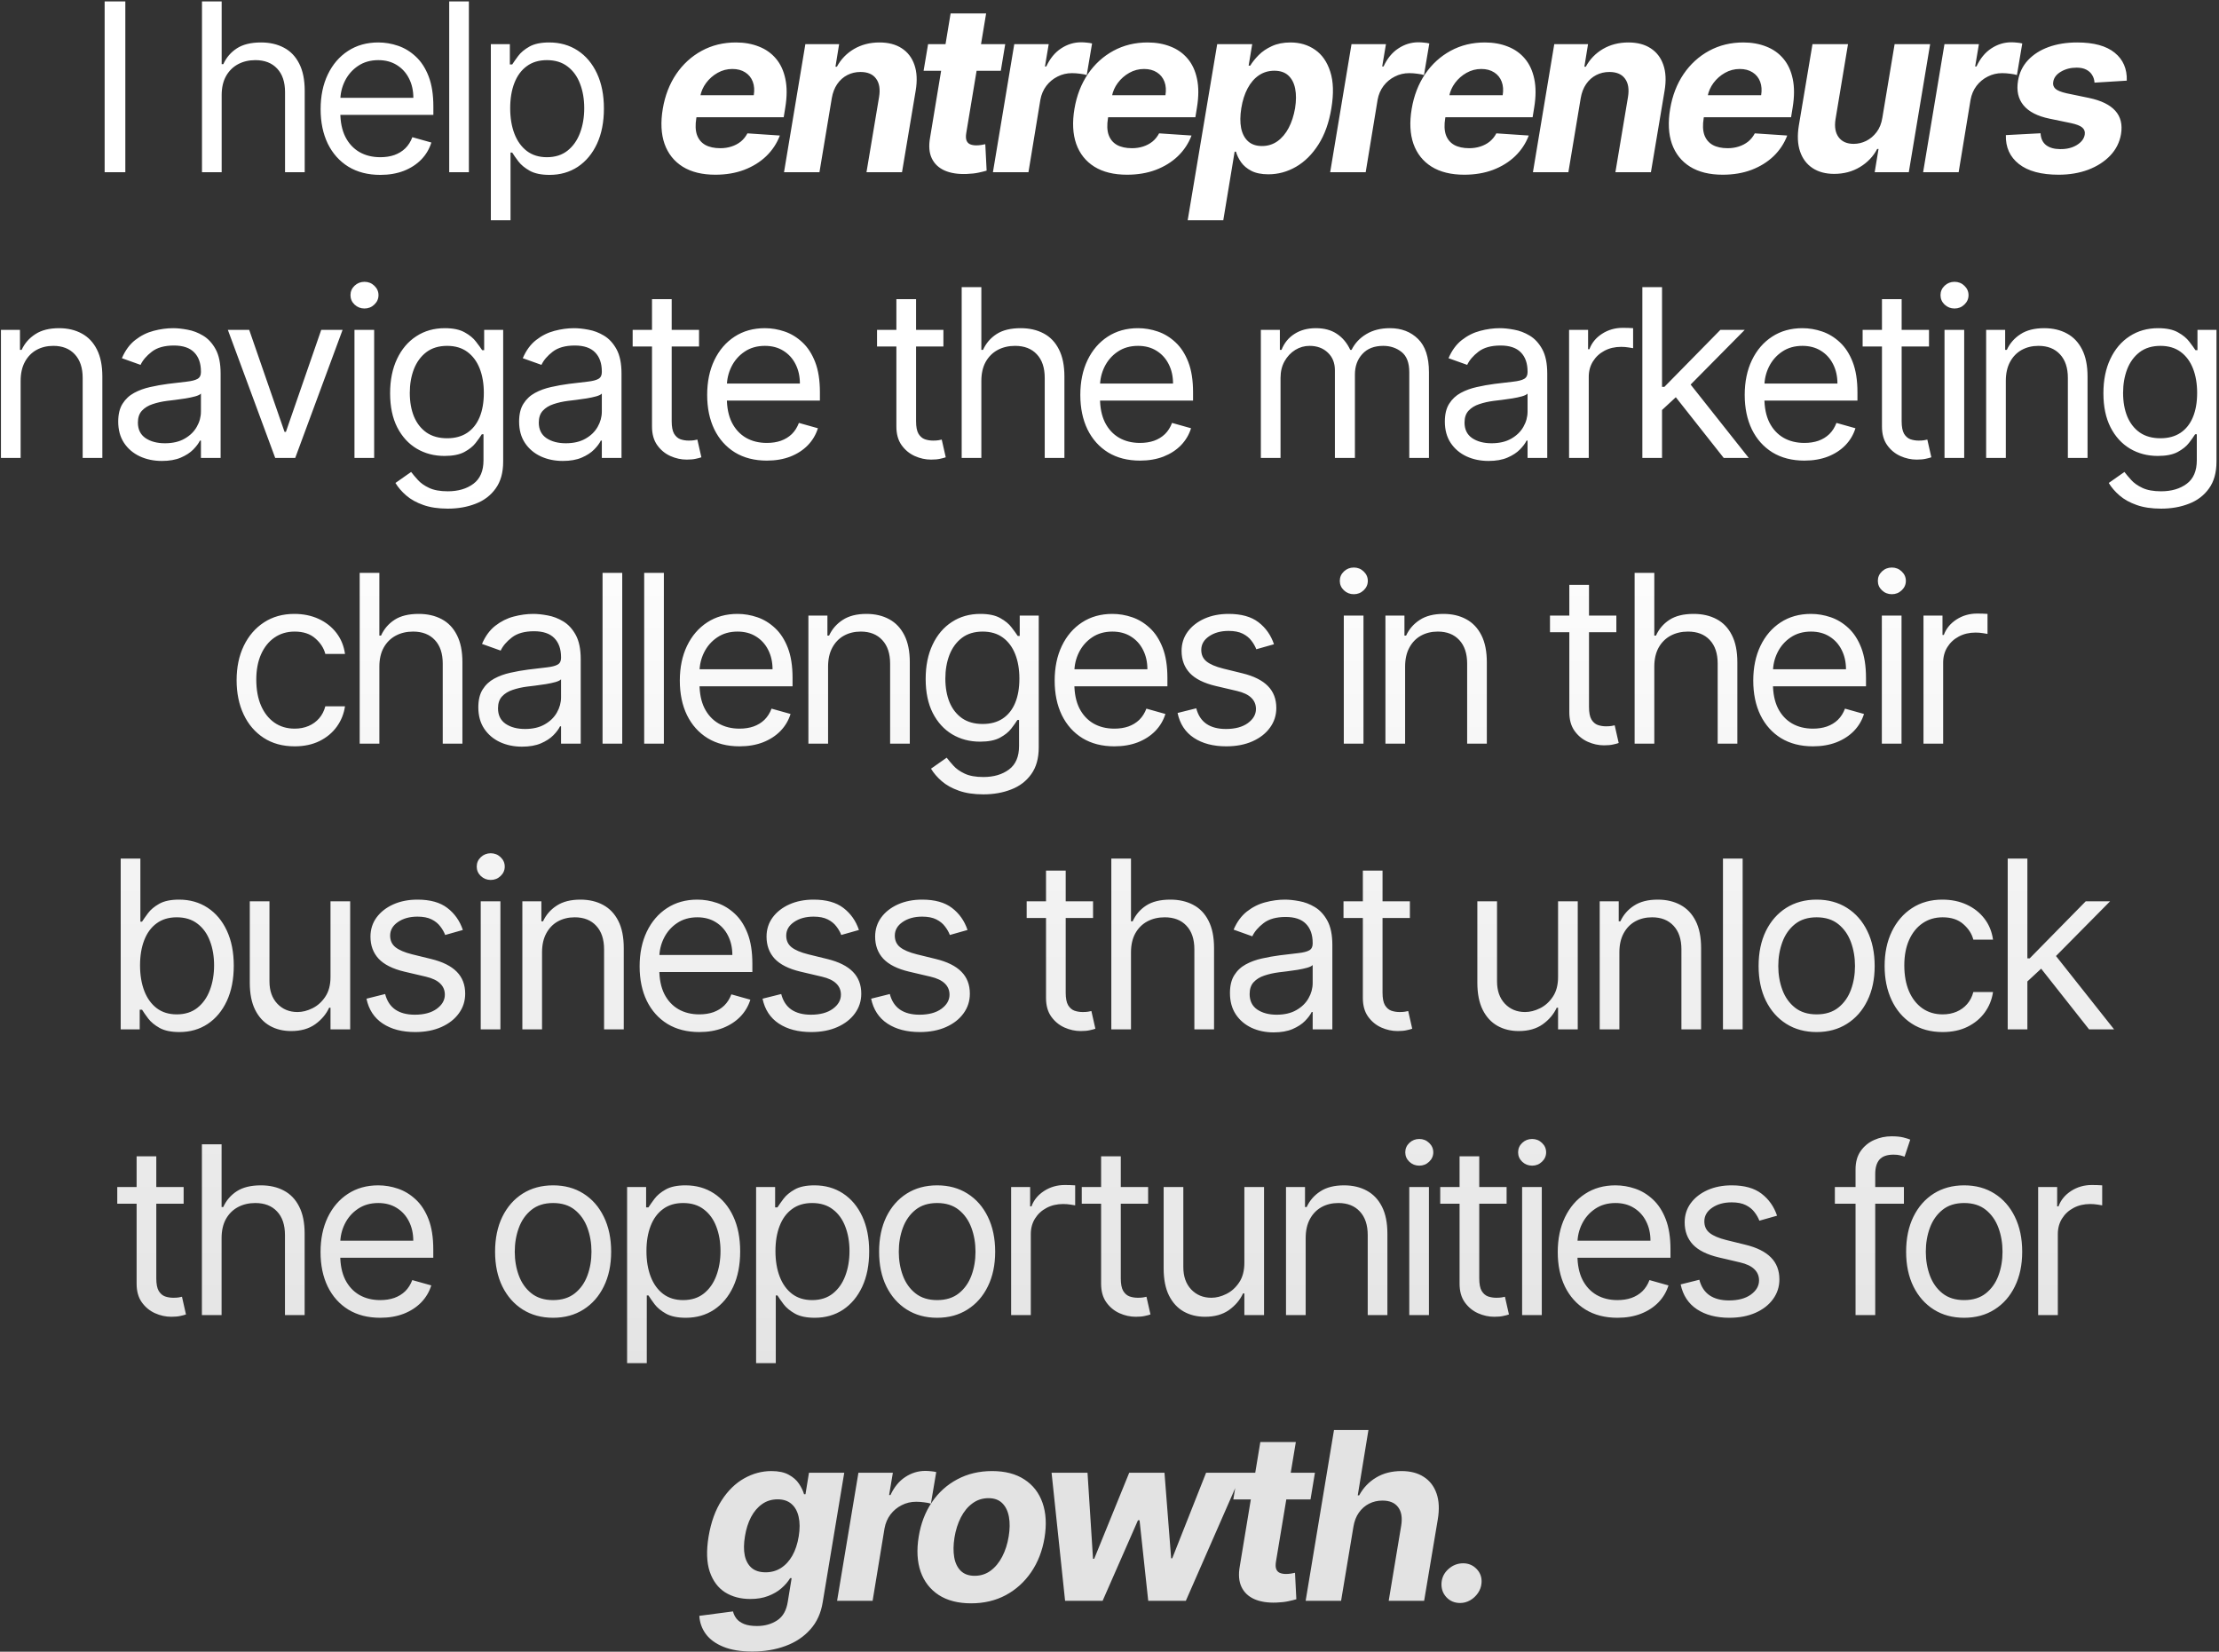 <svg width="567" height="422" viewBox="0 0 567 422" fill="none" xmlns="http://www.w3.org/2000/svg">
<rect x="0" y="0" width="567" height="422" fill="#333333" stroke="none"/>
<path d="M32.023 0.364V44H26.739V0.364H32.023ZM56.64 24.312V44H51.611V0.364H56.64V16.386H57.066C57.833 14.696 58.983 13.354 60.517 12.359C62.066 11.351 64.126 10.847 66.697 10.847C68.927 10.847 70.88 11.294 72.556 12.189C74.232 13.07 75.532 14.426 76.455 16.259C77.392 18.077 77.861 20.392 77.861 23.204V44H72.833V23.546C72.833 20.946 72.158 18.936 70.809 17.516C69.474 16.081 67.62 15.364 65.248 15.364C63.6 15.364 62.123 15.712 60.816 16.408C59.523 17.104 58.501 18.119 57.748 19.454C57.009 20.79 56.64 22.409 56.64 24.312ZM97.182 44.682C94.029 44.682 91.308 43.986 89.022 42.594C86.749 41.188 84.995 39.227 83.759 36.713C82.537 34.185 81.926 31.244 81.926 27.892C81.926 24.54 82.537 21.585 83.759 19.028C84.995 16.457 86.713 14.454 88.915 13.02C91.131 11.571 93.716 10.847 96.671 10.847C98.375 10.847 100.058 11.131 101.72 11.699C103.382 12.267 104.895 13.19 106.259 14.469C107.622 15.733 108.709 17.409 109.519 19.497C110.328 21.585 110.733 24.156 110.733 27.21V29.341H85.506V24.994H105.62C105.62 23.148 105.25 21.5 104.512 20.051C103.787 18.602 102.75 17.459 101.401 16.621C100.066 15.783 98.489 15.364 96.671 15.364C94.668 15.364 92.935 15.861 91.472 16.855C90.023 17.835 88.908 19.114 88.127 20.69C87.345 22.267 86.955 23.957 86.955 25.761V28.659C86.955 31.131 87.381 33.226 88.233 34.945C89.1 36.649 90.3 37.949 91.834 38.844C93.368 39.724 95.151 40.165 97.182 40.165C98.503 40.165 99.696 39.98 100.762 39.611C101.841 39.227 102.772 38.659 103.553 37.906C104.334 37.139 104.938 36.188 105.364 35.051L110.222 36.415C109.71 38.062 108.851 39.511 107.644 40.761C106.436 41.997 104.945 42.963 103.169 43.659C101.394 44.341 99.398 44.682 97.182 44.682ZM119.811 0.364V44H114.782V0.364H119.811ZM125.421 56.273V11.273H130.279V16.472H130.875C131.244 15.903 131.756 15.179 132.409 14.298C133.077 13.403 134.029 12.608 135.264 11.912C136.514 11.202 138.205 10.847 140.335 10.847C143.091 10.847 145.52 11.536 147.622 12.913C149.725 14.291 151.365 16.244 152.544 18.773C153.723 21.301 154.313 24.284 154.313 27.722C154.313 31.188 153.723 34.192 152.544 36.734C151.365 39.263 149.732 41.223 147.644 42.615C145.556 43.993 143.148 44.682 140.421 44.682C138.318 44.682 136.635 44.334 135.371 43.638C134.107 42.928 133.134 42.125 132.452 41.23C131.77 40.321 131.244 39.568 130.875 38.972H130.449V56.273H125.421ZM130.364 27.636C130.364 30.108 130.726 32.288 131.45 34.178C132.175 36.053 133.233 37.523 134.625 38.588C136.017 39.639 137.722 40.165 139.739 40.165C141.841 40.165 143.595 39.611 145.002 38.503C146.422 37.381 147.487 35.875 148.198 33.986C148.922 32.082 149.284 29.966 149.284 27.636C149.284 25.335 148.929 23.261 148.219 21.415C147.523 19.554 146.465 18.084 145.044 17.004C143.638 15.911 141.869 15.364 139.739 15.364C137.693 15.364 135.975 15.882 134.583 16.919C133.191 17.942 132.139 19.376 131.429 21.223C130.719 23.055 130.364 25.193 130.364 27.636ZM182.78 44.639C179.428 44.639 176.651 43.957 174.449 42.594C172.248 41.216 170.699 39.27 169.804 36.756C168.924 34.227 168.775 31.237 169.357 27.785C169.925 24.419 171.069 21.465 172.787 18.922C174.52 16.379 176.694 14.398 179.307 12.977C181.921 11.557 184.833 10.847 188.043 10.847C190.202 10.847 192.155 11.195 193.902 11.891C195.664 12.572 197.127 13.609 198.292 15.001C199.456 16.379 200.252 18.105 200.678 20.179C201.118 22.253 201.111 24.682 200.657 27.466L200.252 29.959H172.638L173.512 24.334H192.603C192.816 23.027 192.731 21.869 192.347 20.861C191.964 19.852 191.324 19.064 190.429 18.496C189.535 17.913 188.434 17.622 187.127 17.622C185.792 17.622 184.542 17.949 183.377 18.602C182.212 19.256 181.232 20.115 180.437 21.18C179.655 22.232 179.151 23.375 178.924 24.611L177.922 30.193C177.638 31.912 177.695 33.34 178.093 34.476C178.505 35.612 179.215 36.465 180.223 37.033C181.232 37.587 182.51 37.864 184.059 37.864C185.067 37.864 186.012 37.722 186.893 37.438C187.787 37.153 188.583 36.734 189.279 36.18C189.975 35.612 190.543 34.909 190.983 34.071L199.272 34.625C198.505 36.642 197.34 38.403 195.777 39.909C194.215 41.401 192.333 42.565 190.131 43.403C187.944 44.227 185.493 44.639 182.78 44.639ZM212.541 25.079L209.388 44H200.333L205.787 11.273H214.416L213.479 17.047H213.841C214.878 15.129 216.341 13.617 218.23 12.508C220.134 11.401 222.3 10.847 224.729 10.847C227.002 10.847 228.898 11.344 230.418 12.338C231.952 13.332 233.031 14.746 233.656 16.578C234.296 18.41 234.402 20.605 233.976 23.162L230.482 44H221.405L224.622 24.781C224.949 22.778 224.693 21.216 223.855 20.094C223.031 18.957 221.703 18.389 219.871 18.389C218.649 18.389 217.527 18.652 216.505 19.178C215.482 19.703 214.622 20.47 213.926 21.479C213.245 22.473 212.783 23.673 212.541 25.079ZM256.855 11.273L255.726 18.091H235.996L237.146 11.273H256.855ZM242.899 3.432H251.976L246.905 33.943C246.763 34.781 246.784 35.435 246.969 35.903C247.153 36.358 247.459 36.678 247.885 36.862C248.325 37.047 248.851 37.139 249.462 37.139C249.888 37.139 250.321 37.104 250.761 37.033C251.202 36.947 251.536 36.883 251.763 36.841L252.104 43.595C251.592 43.751 250.903 43.922 250.037 44.106C249.185 44.291 248.176 44.405 247.011 44.447C244.795 44.533 242.92 44.242 241.386 43.574C239.852 42.892 238.751 41.848 238.084 40.442C237.416 39.035 237.274 37.267 237.658 35.136L242.899 3.432ZM253.713 44L259.168 11.273H267.968L267.009 16.983H267.35C268.287 14.952 269.544 13.418 271.121 12.381C272.712 11.329 274.423 10.804 276.256 10.804C276.71 10.804 277.186 10.832 277.683 10.889C278.195 10.932 278.649 11.003 279.047 11.102L277.683 19.178C277.286 19.035 276.718 18.922 275.979 18.837C275.254 18.737 274.566 18.688 273.912 18.688C272.591 18.688 271.362 18.979 270.226 19.561C269.09 20.129 268.131 20.925 267.35 21.947C266.583 22.97 266.078 24.149 265.837 25.484L262.79 44H253.713ZM287.97 44.639C284.618 44.639 281.841 43.957 279.639 42.594C277.437 41.216 275.889 39.27 274.994 36.756C274.114 34.227 273.964 31.237 274.547 27.785C275.115 24.419 276.258 21.465 277.977 18.922C279.71 16.379 281.883 14.398 284.497 12.977C287.111 11.557 290.023 10.847 293.233 10.847C295.392 10.847 297.345 11.195 299.092 11.891C300.854 12.572 302.317 13.609 303.481 15.001C304.646 16.379 305.442 18.105 305.868 20.179C306.308 22.253 306.301 24.682 305.847 27.466L305.442 29.959H277.828L278.702 24.334H297.793C298.006 23.027 297.92 21.869 297.537 20.861C297.153 19.852 296.514 19.064 295.619 18.496C294.724 17.913 293.624 17.622 292.317 17.622C290.981 17.622 289.731 17.949 288.567 18.602C287.402 19.256 286.422 20.115 285.626 21.18C284.845 22.232 284.341 23.375 284.114 24.611L283.112 30.193C282.828 31.912 282.885 33.34 283.283 34.476C283.695 35.612 284.405 36.465 285.413 37.033C286.422 37.587 287.7 37.864 289.249 37.864C290.257 37.864 291.202 37.722 292.082 37.438C292.977 37.153 293.773 36.734 294.469 36.18C295.165 35.612 295.733 34.909 296.173 34.071L304.462 34.625C303.695 36.642 302.53 38.403 300.967 39.909C299.405 41.401 297.523 42.565 295.321 43.403C293.133 44.227 290.683 44.639 287.97 44.639ZM303.477 56.273L311.02 11.273H319.968L319.052 16.77H319.457C319.997 15.889 320.714 14.994 321.609 14.085C322.518 13.162 323.647 12.395 324.997 11.784C326.346 11.159 327.93 10.847 329.748 10.847C332.149 10.847 334.244 11.472 336.034 12.722C337.824 13.957 339.116 15.825 339.912 18.325C340.721 20.811 340.814 23.929 340.189 27.679C339.592 31.329 338.491 34.412 336.886 36.926C335.295 39.426 333.385 41.322 331.155 42.615C328.939 43.894 326.588 44.533 324.102 44.533C322.341 44.533 320.892 44.242 319.755 43.659C318.633 43.077 317.76 42.345 317.135 41.465C316.51 40.57 316.069 39.668 315.814 38.758H315.473L312.575 56.273H303.477ZM317.177 27.636C316.865 29.582 316.851 31.28 317.135 32.729C317.433 34.178 318.03 35.307 318.924 36.117C319.819 36.912 320.998 37.31 322.461 37.31C323.939 37.31 325.253 36.905 326.403 36.095C327.554 35.271 328.513 34.135 329.28 32.686C330.047 31.223 330.593 29.54 330.92 27.636C331.218 25.747 331.226 24.085 330.942 22.651C330.657 21.216 330.075 20.094 329.194 19.284C328.314 18.474 327.12 18.07 325.615 18.07C324.152 18.07 322.838 18.46 321.673 19.241C320.522 20.023 319.564 21.131 318.797 22.565C318.03 24 317.49 25.69 317.177 27.636ZM339.886 44L345.34 11.273H354.14L353.181 16.983H353.522C354.46 14.952 355.717 13.418 357.294 12.381C358.884 11.329 360.596 10.804 362.429 10.804C362.883 10.804 363.359 10.832 363.856 10.889C364.367 10.932 364.822 11.003 365.22 11.102L363.856 19.178C363.458 19.035 362.89 18.922 362.152 18.837C361.427 18.737 360.738 18.688 360.085 18.688C358.764 18.688 357.535 18.979 356.399 19.561C355.262 20.129 354.304 20.925 353.522 21.947C352.755 22.97 352.251 24.149 352.009 25.484L348.963 44H339.886ZM374.143 44.639C370.791 44.639 368.014 43.957 365.812 42.594C363.61 41.216 362.062 39.27 361.167 36.756C360.286 34.227 360.137 31.237 360.72 27.785C361.288 24.419 362.431 21.465 364.15 18.922C365.883 16.379 368.056 14.398 370.67 12.977C373.283 11.557 376.195 10.847 379.406 10.847C381.565 10.847 383.518 11.195 385.265 11.891C387.026 12.572 388.489 13.609 389.654 15.001C390.819 16.379 391.614 18.105 392.041 20.179C392.481 22.253 392.474 24.682 392.019 27.466L391.614 29.959H364.001L364.874 24.334H383.965C384.178 23.027 384.093 21.869 383.71 20.861C383.326 19.852 382.687 19.064 381.792 18.496C380.897 17.913 379.796 17.622 378.489 17.622C377.154 17.622 375.904 17.949 374.739 18.602C373.575 19.256 372.595 20.115 371.799 21.18C371.018 22.232 370.514 23.375 370.286 24.611L369.285 30.193C369.001 31.912 369.058 33.34 369.455 34.476C369.867 35.612 370.577 36.465 371.586 37.033C372.595 37.587 373.873 37.864 375.421 37.864C376.43 37.864 377.374 37.722 378.255 37.438C379.15 37.153 379.945 36.734 380.641 36.18C381.337 35.612 381.906 34.909 382.346 34.071L390.634 34.625C389.867 36.642 388.702 38.403 387.14 39.909C385.577 41.401 383.695 42.565 381.494 43.403C379.306 44.227 376.856 44.639 374.143 44.639ZM403.904 25.079L400.751 44H391.695L397.15 11.273H405.779L404.841 17.047H405.204C406.241 15.129 407.704 13.617 409.593 12.508C411.496 11.401 413.662 10.847 416.091 10.847C418.364 10.847 420.26 11.344 421.78 12.338C423.314 13.332 424.394 14.746 425.019 16.578C425.658 18.41 425.765 20.605 425.339 23.162L421.844 44H412.768L415.985 24.781C416.312 22.778 416.056 21.216 415.218 20.094C414.394 18.957 413.066 18.389 411.233 18.389C410.012 18.389 408.89 18.652 407.867 19.178C406.844 19.703 405.985 20.47 405.289 21.479C404.607 22.473 404.145 23.673 403.904 25.079ZM440.185 44.639C436.833 44.639 434.056 43.957 431.854 42.594C429.652 41.216 428.104 39.27 427.209 36.756C426.328 34.227 426.179 31.237 426.762 27.785C427.33 24.419 428.473 21.465 430.192 18.922C431.925 16.379 434.098 14.398 436.712 12.977C439.326 11.557 442.238 10.847 445.448 10.847C447.607 10.847 449.56 11.195 451.307 11.891C453.068 12.572 454.532 13.609 455.696 15.001C456.861 16.379 457.657 18.105 458.083 20.179C458.523 22.253 458.516 24.682 458.061 27.466L457.657 29.959H430.043L430.917 24.334H450.007C450.22 23.027 450.135 21.869 449.752 20.861C449.368 19.852 448.729 19.064 447.834 18.496C446.939 17.913 445.838 17.622 444.532 17.622C443.196 17.622 441.946 17.949 440.782 18.602C439.617 19.256 438.637 20.115 437.841 21.18C437.06 22.232 436.556 23.375 436.328 24.611L435.327 30.193C435.043 31.912 435.1 33.34 435.497 34.476C435.909 35.612 436.62 36.465 437.628 37.033C438.637 37.587 439.915 37.864 441.463 37.864C442.472 37.864 443.417 37.722 444.297 37.438C445.192 37.153 445.988 36.734 446.684 36.18C447.38 35.612 447.948 34.909 448.388 34.071L456.676 34.625C455.909 36.642 454.745 38.403 453.182 39.909C451.62 41.401 449.738 42.565 447.536 43.403C445.348 44.227 442.898 44.639 440.185 44.639ZM480.983 30.065L484.115 11.273H493.192L487.737 44H479.023L480.003 38.055H479.662C478.654 39.973 477.183 41.514 475.252 42.679C473.32 43.844 471.125 44.426 468.668 44.426C466.48 44.426 464.634 43.929 463.128 42.935C461.636 41.94 460.578 40.527 459.953 38.695C459.328 36.862 459.222 34.668 459.634 32.111L463.128 11.273H472.205L469.009 30.491C468.71 32.423 468.98 33.95 469.818 35.072C470.656 36.195 471.935 36.756 473.654 36.756C474.747 36.756 475.805 36.507 476.828 36.01C477.865 35.499 478.76 34.746 479.513 33.751C480.266 32.757 480.756 31.528 480.983 30.065ZM491.398 44L496.852 11.273H505.652L504.693 16.983H505.034C505.971 14.952 507.229 13.418 508.805 12.381C510.396 11.329 512.108 10.804 513.94 10.804C514.395 10.804 514.871 10.832 515.368 10.889C515.879 10.932 516.334 11.003 516.731 11.102L515.368 19.178C514.97 19.035 514.402 18.922 513.663 18.837C512.939 18.737 512.25 18.688 511.596 18.688C510.275 18.688 509.047 18.979 507.91 19.561C506.774 20.129 505.815 20.925 505.034 21.947C504.267 22.97 503.763 24.149 503.521 25.484L500.474 44H491.398ZM543.435 20.605L535.189 21.116C535.147 20.392 534.948 19.746 534.593 19.178C534.252 18.595 533.748 18.134 533.08 17.793C532.427 17.452 531.603 17.281 530.608 17.281C529.117 17.281 527.789 17.622 526.624 18.304C525.459 18.986 524.799 19.859 524.642 20.925C524.515 21.607 524.692 22.182 525.175 22.651C525.658 23.119 526.631 23.517 528.094 23.844L533.847 25.037C536.915 25.69 539.131 26.777 540.495 28.297C541.873 29.817 542.363 31.805 541.965 34.263C541.61 36.351 540.694 38.176 539.216 39.739C537.739 41.287 535.864 42.494 533.591 43.361C531.319 44.213 528.797 44.639 526.027 44.639C521.581 44.639 518.201 43.73 515.885 41.912C513.57 40.094 512.455 37.629 512.54 34.519L521.404 34.05C521.475 35.385 521.944 36.394 522.81 37.075C523.677 37.743 524.863 38.084 526.368 38.098C528.059 38.126 529.493 37.778 530.672 37.054C531.865 36.315 532.54 35.42 532.696 34.369C532.81 33.631 532.597 33.034 532.057 32.58C531.532 32.125 530.566 31.749 529.159 31.45L523.705 30.321C520.608 29.682 518.385 28.538 517.036 26.891C515.686 25.243 515.225 23.148 515.651 20.605C515.992 18.574 516.837 16.834 518.186 15.385C519.55 13.922 521.304 12.8 523.449 12.018C525.608 11.237 528.044 10.847 530.757 10.847C535.005 10.847 538.201 11.72 540.346 13.467C542.505 15.214 543.534 17.594 543.435 20.605ZM5.272 97.312V117H0.243V84.273H5.101V89.386H5.527C6.294 87.724 7.459 86.389 9.022 85.381C10.584 84.358 12.601 83.847 15.073 83.847C17.289 83.847 19.228 84.301 20.89 85.21C22.552 86.105 23.844 87.469 24.767 89.301C25.691 91.119 26.152 93.421 26.152 96.204V117H21.124V96.546C21.124 93.974 20.456 91.972 19.121 90.537C17.786 89.088 15.954 88.364 13.624 88.364C12.019 88.364 10.584 88.712 9.32 89.408C8.07 90.104 7.083 91.119 6.358 92.454C5.634 93.79 5.272 95.409 5.272 97.312ZM41.372 117.767C39.298 117.767 37.416 117.376 35.725 116.595C34.035 115.8 32.693 114.656 31.698 113.165C30.704 111.659 30.207 109.841 30.207 107.71C30.207 105.835 30.576 104.315 31.315 103.151C32.053 101.972 33.041 101.048 34.276 100.381C35.512 99.713 36.876 99.216 38.367 98.889C39.873 98.548 41.386 98.278 42.906 98.079C44.894 97.824 46.507 97.632 47.742 97.504C48.992 97.362 49.901 97.128 50.47 96.801C51.052 96.474 51.343 95.906 51.343 95.097V94.926C51.343 92.824 50.768 91.19 49.617 90.026C48.481 88.861 46.755 88.278 44.44 88.278C42.039 88.278 40.157 88.804 38.794 89.855C37.43 90.906 36.471 92.028 35.917 93.222L31.144 91.517C31.997 89.528 33.133 87.98 34.553 86.872C35.988 85.75 37.551 84.969 39.241 84.528C40.946 84.074 42.622 83.847 44.269 83.847C45.321 83.847 46.528 83.974 47.892 84.23C49.269 84.472 50.597 84.976 51.876 85.743C53.169 86.51 54.241 87.668 55.093 89.216C55.946 90.764 56.372 92.838 56.372 95.438V117H51.343V112.568H51.087C50.747 113.278 50.178 114.038 49.383 114.848C48.587 115.658 47.529 116.347 46.208 116.915C44.887 117.483 43.275 117.767 41.372 117.767ZM42.139 113.25C44.127 113.25 45.803 112.859 47.167 112.078C48.545 111.297 49.582 110.288 50.278 109.053C50.988 107.817 51.343 106.517 51.343 105.153V100.551C51.13 100.807 50.661 101.041 49.937 101.254C49.227 101.453 48.403 101.631 47.465 101.787C46.542 101.929 45.64 102.057 44.759 102.17C43.893 102.27 43.19 102.355 42.65 102.426C41.343 102.597 40.122 102.874 38.985 103.257C37.863 103.626 36.954 104.187 36.258 104.94C35.576 105.679 35.235 106.687 35.235 107.966C35.235 109.713 35.882 111.034 37.174 111.929C38.481 112.81 40.136 113.25 42.139 113.25ZM87.539 84.273L75.437 117H70.323L58.221 84.273H63.675L72.71 110.352H73.05L82.085 84.273H87.539ZM90.576 117V84.273H95.605V117H90.576ZM93.133 78.818C92.153 78.818 91.308 78.484 90.597 77.817C89.901 77.149 89.553 76.347 89.553 75.409C89.553 74.472 89.901 73.669 90.597 73.001C91.308 72.334 92.153 72 93.133 72C94.113 72 94.951 72.334 95.647 73.001C96.357 73.669 96.713 74.472 96.713 75.409C96.713 76.347 96.357 77.149 95.647 77.817C94.951 78.484 94.113 78.818 93.133 78.818ZM114.425 129.955C111.996 129.955 109.908 129.642 108.16 129.017C106.413 128.406 104.957 127.597 103.793 126.588C102.642 125.594 101.726 124.528 101.044 123.392L105.05 120.58C105.504 121.176 106.079 121.858 106.775 122.625C107.471 123.406 108.423 124.081 109.631 124.649C110.852 125.232 112.45 125.523 114.425 125.523C117.067 125.523 119.247 124.884 120.966 123.605C122.685 122.327 123.544 120.324 123.544 117.597V110.949H123.118C122.748 111.545 122.223 112.284 121.541 113.165C120.873 114.031 119.908 114.805 118.643 115.487C117.393 116.155 115.703 116.489 113.572 116.489C110.93 116.489 108.558 115.864 106.456 114.614C104.368 113.364 102.713 111.545 101.491 109.159C100.284 106.773 99.68 103.875 99.68 100.466C99.68 97.114 100.27 94.195 101.449 91.709C102.628 89.209 104.268 87.277 106.371 85.913C108.473 84.535 110.902 83.847 113.658 83.847C115.788 83.847 117.479 84.202 118.729 84.912C119.993 85.608 120.959 86.403 121.626 87.298C122.308 88.179 122.834 88.903 123.203 89.472H123.714V84.273H128.572V117.938C128.572 120.75 127.933 123.037 126.655 124.798C125.391 126.574 123.686 127.874 121.541 128.697C119.41 129.536 117.038 129.955 114.425 129.955ZM114.254 111.972C116.271 111.972 117.976 111.51 119.368 110.587C120.76 109.663 121.818 108.335 122.543 106.602C123.267 104.869 123.629 102.795 123.629 100.381C123.629 98.023 123.274 95.942 122.564 94.138C121.854 92.334 120.802 90.921 119.41 89.898C118.018 88.875 116.3 88.364 114.254 88.364C112.123 88.364 110.348 88.903 108.927 89.983C107.521 91.062 106.463 92.511 105.753 94.329C105.057 96.148 104.709 98.165 104.709 100.381C104.709 102.653 105.064 104.663 105.774 106.411C106.498 108.143 107.564 109.507 108.97 110.501C110.391 111.482 112.152 111.972 114.254 111.972ZM143.808 117.767C141.734 117.767 139.852 117.376 138.161 116.595C136.471 115.8 135.129 114.656 134.134 113.165C133.14 111.659 132.643 109.841 132.643 107.71C132.643 105.835 133.012 104.315 133.751 103.151C134.489 101.972 135.477 101.048 136.712 100.381C137.948 99.713 139.312 99.216 140.803 98.889C142.309 98.548 143.822 98.278 145.342 98.079C147.33 97.824 148.943 97.632 150.178 97.504C151.428 97.362 152.337 97.128 152.906 96.801C153.488 96.474 153.779 95.906 153.779 95.097V94.926C153.779 92.824 153.204 91.19 152.053 90.026C150.917 88.861 149.191 88.278 146.876 88.278C144.475 88.278 142.593 88.804 141.229 89.855C139.866 90.906 138.907 92.028 138.353 93.222L133.58 91.517C134.433 89.528 135.569 87.98 136.989 86.872C138.424 85.75 139.987 84.969 141.677 84.528C143.381 84.074 145.058 83.847 146.705 83.847C147.756 83.847 148.964 83.974 150.327 84.23C151.705 84.472 153.033 84.976 154.312 85.743C155.604 86.51 156.677 87.668 157.529 89.216C158.381 90.764 158.808 92.838 158.808 95.438V117H153.779V112.568H153.523C153.183 113.278 152.614 114.038 151.819 114.848C151.023 115.658 149.965 116.347 148.644 116.915C147.323 117.483 145.711 117.767 143.808 117.767ZM144.575 113.25C146.563 113.25 148.239 112.859 149.603 112.078C150.981 111.297 152.018 110.288 152.714 109.053C153.424 107.817 153.779 106.517 153.779 105.153V100.551C153.566 100.807 153.097 101.041 152.373 101.254C151.663 101.453 150.839 101.631 149.901 101.787C148.978 101.929 148.076 102.057 147.195 102.17C146.329 102.27 145.626 102.355 145.086 102.426C143.779 102.597 142.558 102.874 141.421 103.257C140.299 103.626 139.39 104.187 138.694 104.94C138.012 105.679 137.671 106.687 137.671 107.966C137.671 109.713 138.318 111.034 139.61 111.929C140.917 112.81 142.572 113.25 144.575 113.25ZM178.618 84.273V88.534H161.658V84.273H178.618ZM166.601 76.432H171.63V107.625C171.63 109.045 171.836 110.111 172.248 110.821C172.674 111.517 173.214 111.986 173.867 112.227C174.535 112.455 175.238 112.568 175.976 112.568C176.53 112.568 176.985 112.54 177.34 112.483C177.695 112.412 177.979 112.355 178.192 112.312L179.215 116.83C178.874 116.957 178.398 117.085 177.787 117.213C177.177 117.355 176.403 117.426 175.465 117.426C174.045 117.426 172.653 117.121 171.289 116.51C169.939 115.899 168.817 114.969 167.922 113.719C167.042 112.469 166.601 110.892 166.601 108.989V76.432ZM195.952 117.682C192.799 117.682 190.079 116.986 187.792 115.594C185.519 114.188 183.765 112.227 182.529 109.713C181.308 107.185 180.697 104.244 180.697 100.892C180.697 97.54 181.308 94.585 182.529 92.028C183.765 89.457 185.484 87.454 187.685 86.02C189.901 84.571 192.486 83.847 195.441 83.847C197.146 83.847 198.829 84.131 200.491 84.699C202.153 85.267 203.665 86.19 205.029 87.469C206.393 88.733 207.479 90.409 208.289 92.497C209.099 94.585 209.504 97.156 209.504 100.21V102.341H184.276V97.994H204.39C204.39 96.148 204.021 94.5 203.282 93.051C202.558 91.602 201.521 90.459 200.171 89.621C198.836 88.783 197.259 88.364 195.441 88.364C193.438 88.364 191.705 88.861 190.242 89.855C188.793 90.835 187.678 92.114 186.897 93.69C186.116 95.267 185.725 96.957 185.725 98.761V101.659C185.725 104.131 186.151 106.226 187.004 107.945C187.87 109.649 189.07 110.949 190.604 111.844C192.138 112.724 193.921 113.165 195.952 113.165C197.273 113.165 198.467 112.98 199.532 112.611C200.611 112.227 201.542 111.659 202.323 110.906C203.104 110.139 203.708 109.187 204.134 108.051L208.992 109.415C208.481 111.062 207.621 112.511 206.414 113.761C205.207 114.997 203.715 115.963 201.94 116.659C200.164 117.341 198.168 117.682 195.952 117.682ZM241.061 84.273V88.534H224.1V84.273H241.061ZM229.044 76.432H234.072V107.625C234.072 109.045 234.278 110.111 234.69 110.821C235.116 111.517 235.656 111.986 236.309 112.227C236.977 112.455 237.68 112.568 238.419 112.568C238.973 112.568 239.427 112.54 239.782 112.483C240.137 112.412 240.421 112.355 240.634 112.312L241.657 116.83C241.316 116.957 240.84 117.085 240.23 117.213C239.619 117.355 238.845 117.426 237.907 117.426C236.487 117.426 235.095 117.121 233.731 116.51C232.382 115.899 231.259 114.969 230.365 113.719C229.484 112.469 229.044 110.892 229.044 108.989V76.432ZM250.756 97.312V117H245.728V73.364H250.756V89.386H251.182C251.949 87.696 253.1 86.354 254.634 85.359C256.182 84.351 258.242 83.847 260.813 83.847C263.043 83.847 264.996 84.294 266.672 85.189C268.348 86.07 269.648 87.426 270.571 89.258C271.509 91.077 271.978 93.392 271.978 96.204V117H266.949V96.546C266.949 93.946 266.275 91.936 264.925 90.516C263.59 89.081 261.736 88.364 259.364 88.364C257.716 88.364 256.239 88.712 254.932 89.408C253.64 90.104 252.617 91.119 251.864 92.454C251.125 93.79 250.756 95.409 250.756 97.312ZM291.298 117.682C288.145 117.682 285.425 116.986 283.138 115.594C280.865 114.188 279.111 112.227 277.875 109.713C276.654 107.185 276.043 104.244 276.043 100.892C276.043 97.54 276.654 94.585 277.875 92.028C279.111 89.457 280.83 87.454 283.031 86.02C285.247 84.571 287.833 83.847 290.787 83.847C292.492 83.847 294.175 84.131 295.837 84.699C297.499 85.267 299.012 86.19 300.375 87.469C301.739 88.733 302.825 90.409 303.635 92.497C304.445 94.585 304.85 97.156 304.85 100.21V102.341H279.622V97.994H299.736C299.736 96.148 299.367 94.5 298.628 93.051C297.904 91.602 296.867 90.459 295.517 89.621C294.182 88.783 292.605 88.364 290.787 88.364C288.784 88.364 287.051 88.861 285.588 89.855C284.139 90.835 283.024 92.114 282.243 93.69C281.462 95.267 281.071 96.957 281.071 98.761V101.659C281.071 104.131 281.497 106.226 282.35 107.945C283.216 109.649 284.416 110.949 285.95 111.844C287.485 112.724 289.267 113.165 291.298 113.165C292.619 113.165 293.813 112.98 294.878 112.611C295.958 112.227 296.888 111.659 297.669 110.906C298.45 110.139 299.054 109.187 299.48 108.051L304.338 109.415C303.827 111.062 302.968 112.511 301.76 113.761C300.553 114.997 299.061 115.963 297.286 116.659C295.51 117.341 293.514 117.682 291.298 117.682ZM322.174 117V84.273H327.032V89.386H327.458C328.14 87.639 329.241 86.283 330.76 85.317C332.28 84.337 334.106 83.847 336.236 83.847C338.395 83.847 340.192 84.337 341.627 85.317C343.076 86.283 344.205 87.639 345.015 89.386H345.356C346.194 87.696 347.451 86.354 349.127 85.359C350.803 84.351 352.813 83.847 355.157 83.847C358.083 83.847 360.476 84.763 362.337 86.595C364.198 88.413 365.128 91.247 365.128 95.097V117H360.1V95.097C360.1 92.682 359.439 90.956 358.118 89.919C356.797 88.882 355.242 88.364 353.452 88.364C351.151 88.364 349.368 89.06 348.104 90.452C346.84 91.829 346.208 93.577 346.208 95.693V117H341.094V94.585C341.094 92.724 340.491 91.226 339.283 90.09C338.076 88.939 336.52 88.364 334.617 88.364C333.31 88.364 332.089 88.712 330.952 89.408C329.83 90.104 328.921 91.07 328.225 92.305C327.543 93.527 327.202 94.94 327.202 96.546V117H322.174ZM380.353 117.767C378.279 117.767 376.397 117.376 374.707 116.595C373.016 115.8 371.674 114.656 370.68 113.165C369.685 111.659 369.188 109.841 369.188 107.71C369.188 105.835 369.557 104.315 370.296 103.151C371.035 101.972 372.022 101.048 373.258 100.381C374.494 99.713 375.857 99.216 377.349 98.889C378.854 98.548 380.367 98.278 381.887 98.079C383.876 97.824 385.488 97.632 386.724 97.504C387.974 97.362 388.883 97.128 389.451 96.801C390.033 96.474 390.324 95.906 390.324 95.097V94.926C390.324 92.824 389.749 91.19 388.599 90.026C387.462 88.861 385.736 88.278 383.421 88.278C381.021 88.278 379.138 88.804 377.775 89.855C376.411 90.906 375.452 92.028 374.898 93.222L370.126 91.517C370.978 89.528 372.114 87.98 373.535 86.872C374.969 85.75 376.532 84.969 378.222 84.528C379.927 84.074 381.603 83.847 383.251 83.847C384.302 83.847 385.509 83.974 386.873 84.23C388.251 84.472 389.579 84.976 390.857 85.743C392.15 86.51 393.222 87.668 394.074 89.216C394.927 90.764 395.353 92.838 395.353 95.438V117H390.324V112.568H390.069C389.728 113.278 389.16 114.038 388.364 114.848C387.569 115.658 386.511 116.347 385.19 116.915C383.869 117.483 382.256 117.767 380.353 117.767ZM381.12 113.25C383.109 113.25 384.785 112.859 386.148 112.078C387.526 111.297 388.563 110.288 389.259 109.053C389.969 107.817 390.324 106.517 390.324 105.153V100.551C390.111 100.807 389.643 101.041 388.918 101.254C388.208 101.453 387.384 101.631 386.447 101.787C385.523 101.929 384.621 102.057 383.741 102.17C382.874 102.27 382.171 102.355 381.631 102.426C380.324 102.597 379.103 102.874 377.967 103.257C376.844 103.626 375.935 104.187 375.239 104.94C374.557 105.679 374.217 106.687 374.217 107.966C374.217 109.713 374.863 111.034 376.155 111.929C377.462 112.81 379.117 113.25 381.12 113.25ZM400.931 117V84.273H405.789V89.216H406.13C406.726 87.597 407.806 86.283 409.368 85.274C410.931 84.266 412.692 83.761 414.652 83.761C415.022 83.761 415.483 83.769 416.037 83.783C416.591 83.797 417.01 83.818 417.294 83.847V88.96C417.124 88.918 416.733 88.854 416.123 88.769C415.526 88.669 414.894 88.619 414.226 88.619C412.635 88.619 411.215 88.953 409.965 89.621C408.729 90.274 407.749 91.183 407.025 92.348C406.314 93.499 405.959 94.812 405.959 96.29V117H400.931ZM424.343 105.068L424.257 98.847H425.28L439.598 84.273H445.82L430.564 99.699H430.138L424.343 105.068ZM419.655 117V73.364H424.683V117H419.655ZM440.45 117L427.666 100.807L431.246 97.312L446.843 117H440.45ZM461.066 117.682C457.912 117.682 455.192 116.986 452.905 115.594C450.632 114.188 448.878 112.227 447.642 109.713C446.421 107.185 445.81 104.244 445.81 100.892C445.81 97.54 446.421 94.585 447.642 92.028C448.878 89.457 450.597 87.454 452.799 86.02C455.015 84.571 457.6 83.847 460.554 83.847C462.259 83.847 463.942 84.131 465.604 84.699C467.266 85.267 468.779 86.19 470.142 87.469C471.506 88.733 472.593 90.409 473.402 92.497C474.212 94.585 474.617 97.156 474.617 100.21V102.341H449.39V97.994H469.503C469.503 96.148 469.134 94.5 468.395 93.051C467.671 91.602 466.634 90.459 465.284 89.621C463.949 88.783 462.372 88.364 460.554 88.364C458.551 88.364 456.818 88.861 455.355 89.855C453.907 90.835 452.792 92.114 452.01 93.69C451.229 95.267 450.838 96.957 450.838 98.761V101.659C450.838 104.131 451.265 106.226 452.117 107.945C452.983 109.649 454.184 110.949 455.718 111.844C457.252 112.724 459.034 113.165 461.066 113.165C462.387 113.165 463.58 112.98 464.645 112.611C465.725 112.227 466.655 111.659 467.436 110.906C468.218 110.139 468.821 109.187 469.247 108.051L474.105 109.415C473.594 111.062 472.735 112.511 471.527 113.761C470.32 114.997 468.828 115.963 467.053 116.659C465.277 117.341 463.282 117.682 461.066 117.682ZM492.899 84.273V88.534H475.939V84.273H492.899ZM480.882 76.432H485.91V107.625C485.91 109.045 486.116 110.111 486.528 110.821C486.954 111.517 487.494 111.986 488.147 112.227C488.815 112.455 489.518 112.568 490.257 112.568C490.811 112.568 491.265 112.54 491.621 112.483C491.976 112.412 492.26 112.355 492.473 112.312L493.496 116.83C493.155 116.957 492.679 117.085 492.068 117.213C491.457 117.355 490.683 117.426 489.746 117.426C488.325 117.426 486.933 117.121 485.569 116.51C484.22 115.899 483.098 114.969 482.203 113.719C481.322 112.469 480.882 110.892 480.882 108.989V76.432ZM496.863 117V84.273H501.891V117H496.863ZM499.42 78.818C498.44 78.818 497.594 78.484 496.884 77.817C496.188 77.149 495.84 76.347 495.84 75.409C495.84 74.472 496.188 73.669 496.884 73.001C497.594 72.334 498.44 72 499.42 72C500.4 72 501.238 72.334 501.934 73.001C502.644 73.669 502.999 74.472 502.999 75.409C502.999 76.347 502.644 77.149 501.934 77.817C501.238 78.484 500.4 78.818 499.42 78.818ZM512.529 97.312V117H507.501V84.273H512.359V89.386H512.785C513.552 87.724 514.717 86.389 516.279 85.381C517.842 84.358 519.859 83.847 522.331 83.847C524.547 83.847 526.485 84.301 528.147 85.21C529.809 86.105 531.102 87.469 532.025 89.301C532.949 91.119 533.41 93.421 533.41 96.204V117H528.382V96.546C528.382 93.974 527.714 91.972 526.379 90.537C525.044 89.088 523.211 88.364 520.882 88.364C519.277 88.364 517.842 88.712 516.578 89.408C515.328 90.104 514.341 91.119 513.616 92.454C512.892 93.79 512.529 95.409 512.529 97.312ZM552.209 129.955C549.78 129.955 547.692 129.642 545.945 129.017C544.198 128.406 542.742 127.597 541.577 126.588C540.426 125.594 539.51 124.528 538.828 123.392L542.834 120.58C543.289 121.176 543.864 121.858 544.56 122.625C545.256 123.406 546.208 124.081 547.415 124.649C548.637 125.232 550.235 125.523 552.209 125.523C554.851 125.523 557.031 124.884 558.75 123.605C560.469 122.327 561.328 120.324 561.328 117.597V110.949H560.902C560.533 111.545 560.007 112.284 559.325 113.165C558.658 114.031 557.692 114.805 556.428 115.487C555.178 116.155 553.487 116.489 551.357 116.489C548.715 116.489 546.343 115.864 544.24 114.614C542.152 113.364 540.497 111.545 539.276 109.159C538.068 106.773 537.465 103.875 537.465 100.466C537.465 97.114 538.054 94.195 539.233 91.709C540.412 89.209 542.053 87.277 544.155 85.913C546.257 84.535 548.686 83.847 551.442 83.847C553.573 83.847 555.263 84.202 556.513 84.912C557.777 85.608 558.743 86.403 559.411 87.298C560.093 88.179 560.618 88.903 560.987 89.472H561.499V84.273H566.357V117.938C566.357 120.75 565.718 123.037 564.439 124.798C563.175 126.574 561.47 127.874 559.325 128.697C557.195 129.536 554.823 129.955 552.209 129.955ZM552.039 111.972C554.056 111.972 555.76 111.51 557.152 110.587C558.544 109.663 559.602 108.335 560.327 106.602C561.051 104.869 561.414 102.795 561.414 100.381C561.414 98.023 561.058 95.942 560.348 94.138C559.638 92.334 558.587 90.921 557.195 89.898C555.803 88.875 554.084 88.364 552.039 88.364C549.908 88.364 548.132 88.903 546.712 89.983C545.306 91.062 544.247 92.511 543.537 94.329C542.841 96.148 542.493 98.165 542.493 100.381C542.493 102.653 542.848 104.663 543.558 106.411C544.283 108.143 545.348 109.507 546.754 110.501C548.175 111.482 549.936 111.972 552.039 111.972ZM75.287 190.682C72.219 190.682 69.577 189.957 67.361 188.509C65.145 187.06 63.441 185.064 62.247 182.521C61.054 179.979 60.458 177.074 60.458 173.807C60.458 170.483 61.068 167.55 62.29 165.007C63.526 162.45 65.245 160.455 67.446 159.02C69.662 157.571 72.247 156.847 75.202 156.847C77.503 156.847 79.577 157.273 81.424 158.125C83.27 158.977 84.783 160.17 85.962 161.705C87.141 163.239 87.872 165.028 88.156 167.074H83.128C82.745 165.582 81.892 164.261 80.571 163.111C79.264 161.946 77.503 161.364 75.287 161.364C73.327 161.364 71.608 161.875 70.131 162.898C68.668 163.906 67.524 165.334 66.701 167.18C65.891 169.013 65.486 171.165 65.486 173.636C65.486 176.165 65.884 178.366 66.679 180.241C67.489 182.116 68.625 183.572 70.088 184.609C71.566 185.646 73.299 186.165 75.287 186.165C76.594 186.165 77.78 185.938 78.845 185.483C79.911 185.028 80.813 184.375 81.551 183.523C82.29 182.67 82.816 181.648 83.128 180.455H88.156C87.872 182.386 87.169 184.126 86.047 185.675C84.939 187.209 83.469 188.43 81.637 189.339C79.818 190.234 77.702 190.682 75.287 190.682ZM96.936 170.312V190H91.907V146.364H96.936V162.386H97.362C98.129 160.696 99.279 159.354 100.814 158.359C102.362 157.351 104.422 156.847 106.993 156.847C109.223 156.847 111.176 157.294 112.852 158.189C114.528 159.07 115.828 160.426 116.751 162.259C117.689 164.077 118.157 166.392 118.157 169.205V190H113.129V169.545C113.129 166.946 112.454 164.936 111.105 163.516C109.77 162.081 107.916 161.364 105.544 161.364C103.896 161.364 102.419 161.712 101.112 162.408C99.819 163.104 98.797 164.119 98.044 165.455C97.305 166.79 96.936 168.409 96.936 170.312ZM133.387 190.767C131.313 190.767 129.431 190.376 127.741 189.595C126.051 188.8 124.708 187.656 123.714 186.165C122.72 184.659 122.222 182.841 122.222 180.71C122.222 178.835 122.592 177.315 123.33 176.151C124.069 174.972 125.056 174.048 126.292 173.381C127.528 172.713 128.892 172.216 130.383 171.889C131.889 171.548 133.401 171.278 134.921 171.08C136.91 170.824 138.522 170.632 139.758 170.504C141.008 170.362 141.917 170.128 142.485 169.801C143.068 169.474 143.359 168.906 143.359 168.097V167.926C143.359 165.824 142.784 164.19 141.633 163.026C140.497 161.861 138.771 161.278 136.455 161.278C134.055 161.278 132.173 161.804 130.809 162.855C129.445 163.906 128.487 165.028 127.933 166.222L123.16 164.517C124.012 162.528 125.149 160.98 126.569 159.872C128.004 158.75 129.566 157.969 131.257 157.528C132.961 157.074 134.637 156.847 136.285 156.847C137.336 156.847 138.544 156.974 139.907 157.23C141.285 157.472 142.613 157.976 143.892 158.743C145.184 159.51 146.257 160.668 147.109 162.216C147.961 163.764 148.387 165.838 148.387 168.438V190H143.359V185.568H143.103C142.762 186.278 142.194 187.038 141.399 187.848C140.603 188.658 139.545 189.347 138.224 189.915C136.903 190.483 135.291 190.767 133.387 190.767ZM134.154 186.25C136.143 186.25 137.819 185.859 139.183 185.078C140.561 184.297 141.597 183.288 142.294 182.053C143.004 180.817 143.359 179.517 143.359 178.153V173.551C143.146 173.807 142.677 174.041 141.953 174.254C141.242 174.453 140.419 174.631 139.481 174.787C138.558 174.929 137.656 175.057 136.775 175.17C135.909 175.27 135.205 175.355 134.666 175.426C133.359 175.597 132.137 175.874 131.001 176.257C129.879 176.626 128.97 177.187 128.274 177.94C127.592 178.679 127.251 179.687 127.251 180.966C127.251 182.713 127.897 184.034 129.19 184.929C130.497 185.81 132.151 186.25 134.154 186.25ZM158.994 146.364V190H153.965V146.364H158.994ZM169.632 146.364V190H164.603V146.364H169.632ZM188.963 190.682C185.81 190.682 183.09 189.986 180.803 188.594C178.53 187.188 176.776 185.227 175.54 182.713C174.318 180.185 173.708 177.244 173.708 173.892C173.708 170.54 174.318 167.585 175.54 165.028C176.776 162.457 178.495 160.455 180.696 159.02C182.912 157.571 185.497 156.847 188.452 156.847C190.156 156.847 191.84 157.131 193.502 157.699C195.164 158.267 196.676 159.19 198.04 160.469C199.404 161.733 200.49 163.409 201.3 165.497C202.11 167.585 202.514 170.156 202.514 173.21V175.341H177.287V170.994H197.401C197.401 169.148 197.031 167.5 196.293 166.051C195.568 164.602 194.531 163.459 193.182 162.621C191.847 161.783 190.27 161.364 188.452 161.364C186.449 161.364 184.716 161.861 183.253 162.855C181.804 163.835 180.689 165.114 179.908 166.69C179.127 168.267 178.736 169.957 178.736 171.761V174.659C178.736 177.131 179.162 179.226 180.014 180.945C180.881 182.649 182.081 183.949 183.615 184.844C185.149 185.724 186.932 186.165 188.963 186.165C190.284 186.165 191.478 185.98 192.543 185.611C193.622 185.227 194.553 184.659 195.334 183.906C196.115 183.139 196.719 182.187 197.145 181.051L202.003 182.415C201.492 184.062 200.632 185.511 199.425 186.761C198.218 187.997 196.726 188.963 194.951 189.659C193.175 190.341 191.179 190.682 188.963 190.682ZM211.592 170.312V190H206.564V157.273H211.422V162.386H211.848C212.615 160.724 213.78 159.389 215.342 158.381C216.905 157.358 218.922 156.847 221.393 156.847C223.609 156.847 225.548 157.301 227.21 158.21C228.872 159.105 230.164 160.469 231.088 162.301C232.011 164.119 232.473 166.42 232.473 169.205V190H227.444V169.545C227.444 166.974 226.777 164.972 225.441 163.537C224.106 162.088 222.274 161.364 219.944 161.364C218.339 161.364 216.905 161.712 215.64 162.408C214.39 163.104 213.403 164.119 212.679 165.455C211.954 166.79 211.592 168.409 211.592 170.312ZM251.271 202.955C248.843 202.955 246.754 202.642 245.007 202.017C243.26 201.406 241.804 200.597 240.639 199.588C239.489 198.594 238.573 197.528 237.891 196.392L241.896 193.58C242.351 194.176 242.926 194.858 243.622 195.625C244.318 196.406 245.27 197.081 246.477 197.649C247.699 198.232 249.297 198.523 251.271 198.523C253.914 198.523 256.094 197.884 257.813 196.605C259.531 195.327 260.391 193.324 260.391 190.597V183.949H259.965C259.595 184.545 259.07 185.284 258.388 186.165C257.72 187.031 256.754 187.805 255.49 188.487C254.24 189.155 252.55 189.489 250.419 189.489C247.777 189.489 245.405 188.864 243.303 187.614C241.215 186.364 239.56 184.545 238.338 182.159C237.131 179.773 236.527 176.875 236.527 173.466C236.527 170.114 237.117 167.195 238.296 164.709C239.475 162.209 241.115 160.277 243.218 158.913C245.32 157.536 247.749 156.847 250.504 156.847C252.635 156.847 254.325 157.202 255.575 157.912C256.84 158.608 257.806 159.403 258.473 160.298C259.155 161.179 259.681 161.903 260.05 162.472H260.561V157.273H265.419V190.938C265.419 193.75 264.78 196.037 263.502 197.798C262.237 199.574 260.533 200.874 258.388 201.697C256.257 202.536 253.885 202.955 251.271 202.955ZM251.101 184.972C253.118 184.972 254.823 184.51 256.215 183.587C257.607 182.663 258.665 181.335 259.389 179.602C260.114 177.869 260.476 175.795 260.476 173.381C260.476 171.023 260.121 168.942 259.411 167.138C258.7 165.334 257.649 163.92 256.257 162.898C254.865 161.875 253.146 161.364 251.101 161.364C248.97 161.364 247.195 161.903 245.774 162.983C244.368 164.062 243.31 165.511 242.6 167.33C241.904 169.148 241.556 171.165 241.556 173.381C241.556 175.653 241.911 177.663 242.621 179.411C243.345 181.143 244.411 182.507 245.817 183.501C247.237 184.482 248.999 184.972 251.101 184.972ZM284.745 190.682C281.592 190.682 278.872 189.986 276.585 188.594C274.312 187.188 272.558 185.227 271.322 182.713C270.1 180.185 269.49 177.244 269.49 173.892C269.49 170.54 270.1 167.585 271.322 165.028C272.558 162.457 274.277 160.455 276.478 159.02C278.694 157.571 281.279 156.847 284.234 156.847C285.939 156.847 287.622 157.131 289.284 157.699C290.946 158.267 292.458 159.19 293.822 160.469C295.186 161.733 296.272 163.409 297.082 165.497C297.892 167.585 298.296 170.156 298.296 173.21V175.341H273.069V170.994H293.183C293.183 169.148 292.814 167.5 292.075 166.051C291.35 164.602 290.314 163.459 288.964 162.621C287.629 161.783 286.052 161.364 284.234 161.364C282.231 161.364 280.498 161.861 279.035 162.855C277.586 163.835 276.471 165.114 275.69 166.69C274.909 168.267 274.518 169.957 274.518 171.761V174.659C274.518 177.131 274.944 179.226 275.796 180.945C276.663 182.649 277.863 183.949 279.397 184.844C280.931 185.724 282.714 186.165 284.745 186.165C286.066 186.165 287.26 185.98 288.325 185.611C289.404 185.227 290.335 184.659 291.116 183.906C291.897 183.139 292.501 182.187 292.927 181.051L297.785 182.415C297.274 184.062 296.414 185.511 295.207 186.761C294 187.997 292.508 188.963 290.733 189.659C288.957 190.341 286.961 190.682 284.745 190.682ZM325.527 164.602L321.01 165.881C320.726 165.128 320.307 164.396 319.753 163.686C319.214 162.962 318.475 162.365 317.537 161.896C316.6 161.428 315.4 161.193 313.937 161.193C311.934 161.193 310.265 161.655 308.929 162.578C307.608 163.487 306.948 164.645 306.948 166.051C306.948 167.301 307.402 168.288 308.312 169.013C309.221 169.737 310.641 170.341 312.573 170.824L317.431 172.017C320.357 172.727 322.537 173.814 323.972 175.277C325.407 176.726 326.124 178.594 326.124 180.881C326.124 182.756 325.584 184.432 324.505 185.909C323.439 187.386 321.948 188.551 320.03 189.403C318.113 190.256 315.883 190.682 313.34 190.682C310.002 190.682 307.239 189.957 305.052 188.509C302.864 187.06 301.479 184.943 300.897 182.159L305.669 180.966C306.124 182.727 306.983 184.048 308.248 184.929C309.526 185.81 311.195 186.25 313.255 186.25C315.598 186.25 317.459 185.753 318.837 184.759C320.229 183.75 320.925 182.543 320.925 181.136C320.925 180 320.527 179.048 319.732 178.281C318.937 177.5 317.715 176.918 316.067 176.534L310.613 175.256C307.616 174.545 305.414 173.445 304.008 171.953C302.616 170.447 301.919 168.565 301.919 166.307C301.919 164.46 302.438 162.827 303.475 161.406C304.526 159.986 305.954 158.871 307.758 158.061C309.576 157.251 311.635 156.847 313.937 156.847C317.175 156.847 319.718 157.557 321.564 158.977C323.425 160.398 324.746 162.273 325.527 164.602ZM343.368 190V157.273H348.397V190H343.368ZM345.925 151.818C344.945 151.818 344.1 151.484 343.39 150.817C342.694 150.149 342.346 149.347 342.346 148.409C342.346 147.472 342.694 146.669 343.39 146.001C344.1 145.334 344.945 145 345.925 145C346.905 145 347.743 145.334 348.439 146.001C349.15 146.669 349.505 147.472 349.505 148.409C349.505 149.347 349.15 150.149 348.439 150.817C347.743 151.484 346.905 151.818 345.925 151.818ZM359.035 170.312V190H354.007V157.273H358.865V162.386H359.291C360.058 160.724 361.222 159.389 362.785 158.381C364.347 157.358 366.365 156.847 368.836 156.847C371.052 156.847 372.991 157.301 374.653 158.21C376.315 159.105 377.607 160.469 378.531 162.301C379.454 164.119 379.916 166.42 379.916 169.205V190H374.887V169.545C374.887 166.974 374.22 164.972 372.884 163.537C371.549 162.088 369.717 161.364 367.387 161.364C365.782 161.364 364.347 161.712 363.083 162.408C361.833 163.104 360.846 164.119 360.122 165.455C359.397 166.79 359.035 168.409 359.035 170.312ZM413.012 157.273V161.534H396.052V157.273H413.012ZM400.995 149.432H406.024V180.625C406.024 182.045 406.229 183.111 406.641 183.821C407.068 184.517 407.607 184.986 408.261 185.227C408.928 185.455 409.631 185.568 410.37 185.568C410.924 185.568 411.379 185.54 411.734 185.483C412.089 185.412 412.373 185.355 412.586 185.312L413.609 189.83C413.268 189.957 412.792 190.085 412.181 190.213C411.57 190.355 410.796 190.426 409.859 190.426C408.438 190.426 407.046 190.121 405.683 189.51C404.333 188.899 403.211 187.969 402.316 186.719C401.435 185.469 400.995 183.892 400.995 181.989V149.432ZM422.708 170.312V190H417.679V146.364H422.708V162.386H423.134C423.901 160.696 425.051 159.354 426.585 158.359C428.134 157.351 430.193 156.847 432.764 156.847C434.995 156.847 436.948 157.294 438.624 158.189C440.3 159.07 441.6 160.426 442.523 162.259C443.46 164.077 443.929 166.392 443.929 169.205V190H438.901V169.545C438.901 166.946 438.226 164.936 436.877 163.516C435.541 162.081 433.688 161.364 431.316 161.364C429.668 161.364 428.191 161.712 426.884 162.408C425.591 163.104 424.568 164.119 423.816 165.455C423.077 166.79 422.708 168.409 422.708 170.312ZM463.25 190.682C460.097 190.682 457.376 189.986 455.089 188.594C452.817 187.188 451.063 185.227 449.827 182.713C448.605 180.185 447.994 177.244 447.994 173.892C447.994 170.54 448.605 167.585 449.827 165.028C451.063 162.457 452.781 160.455 454.983 159.02C457.199 157.571 459.784 156.847 462.739 156.847C464.443 156.847 466.126 157.131 467.788 157.699C469.45 158.267 470.963 159.19 472.327 160.469C473.69 161.733 474.777 163.409 475.587 165.497C476.396 167.585 476.801 170.156 476.801 173.21V175.341H451.574V170.994H471.688C471.688 169.148 471.318 167.5 470.58 166.051C469.855 164.602 468.818 163.459 467.469 162.621C466.134 161.783 464.557 161.364 462.739 161.364C460.736 161.364 459.003 161.861 457.54 162.855C456.091 163.835 454.976 165.114 454.195 166.69C453.413 168.267 453.023 169.957 453.023 171.761V174.659C453.023 177.131 453.449 179.226 454.301 180.945C455.168 182.649 456.368 183.949 457.902 184.844C459.436 185.724 461.219 186.165 463.25 186.165C464.571 186.165 465.764 185.98 466.83 185.611C467.909 185.227 468.84 184.659 469.621 183.906C470.402 183.139 471.006 182.187 471.432 181.051L476.29 182.415C475.778 184.062 474.919 185.511 473.712 186.761C472.504 187.997 471.013 188.963 469.237 189.659C467.462 190.341 465.466 190.682 463.25 190.682ZM480.85 190V157.273H485.879V190H480.85ZM483.407 151.818C482.427 151.818 481.582 151.484 480.872 150.817C480.176 150.149 479.828 149.347 479.828 148.409C479.828 147.472 480.176 146.669 480.872 146.001C481.582 145.334 482.427 145 483.407 145C484.387 145 485.225 145.334 485.921 146.001C486.632 146.669 486.987 147.472 486.987 148.409C486.987 149.347 486.632 150.149 485.921 150.817C485.225 151.484 484.387 151.818 483.407 151.818ZM491.489 190V157.273H496.347V162.216H496.687C497.284 160.597 498.364 159.283 499.926 158.274C501.489 157.266 503.25 156.761 505.21 156.761C505.58 156.761 506.041 156.768 506.595 156.783C507.149 156.797 507.568 156.818 507.852 156.847V161.96C507.682 161.918 507.291 161.854 506.68 161.768C506.084 161.669 505.452 161.619 504.784 161.619C503.193 161.619 501.773 161.953 500.523 162.621C499.287 163.274 498.307 164.183 497.582 165.348C496.872 166.499 496.517 167.812 496.517 169.29V190H491.489ZM30.841 263V219.364H35.869V235.472H36.295C36.665 234.903 37.176 234.179 37.829 233.298C38.497 232.403 39.449 231.608 40.684 230.912C41.934 230.202 43.625 229.847 45.755 229.847C48.511 229.847 50.94 230.536 53.042 231.913C55.145 233.291 56.785 235.244 57.964 237.773C59.143 240.301 59.733 243.284 59.733 246.722C59.733 250.188 59.143 253.192 57.964 255.734C56.785 258.263 55.152 260.223 53.064 261.615C50.976 262.993 48.568 263.682 45.841 263.682C43.739 263.682 42.055 263.334 40.791 262.638C39.527 261.928 38.554 261.125 37.872 260.23C37.19 259.321 36.665 258.568 36.295 257.972H35.699V263H30.841ZM35.784 246.636C35.784 249.108 36.146 251.288 36.871 253.178C37.595 255.053 38.653 256.523 40.045 257.588C41.437 258.639 43.142 259.165 45.159 259.165C47.261 259.165 49.015 258.611 50.422 257.503C51.842 256.381 52.907 254.875 53.618 252.986C54.342 251.082 54.704 248.966 54.704 246.636C54.704 244.335 54.349 242.261 53.639 240.415C52.943 238.554 51.885 237.084 50.464 236.004C49.058 234.911 47.29 234.364 45.159 234.364C43.114 234.364 41.395 234.882 40.003 235.919C38.611 236.942 37.559 238.376 36.849 240.223C36.139 242.055 35.784 244.193 35.784 246.636ZM84.45 249.619V230.273H89.478V263H84.45V257.46H84.109C83.342 259.122 82.148 260.536 80.529 261.7C78.91 262.851 76.864 263.426 74.393 263.426C72.347 263.426 70.529 262.979 68.938 262.084C67.347 261.175 66.097 259.811 65.188 257.993C64.279 256.161 63.825 253.852 63.825 251.068V230.273H68.853V250.727C68.853 253.114 69.521 255.017 70.856 256.438C72.205 257.858 73.924 258.568 76.012 258.568C77.262 258.568 78.533 258.249 79.826 257.609C81.133 256.97 82.227 255.99 83.107 254.669C84.002 253.348 84.45 251.665 84.45 249.619ZM118.27 237.602L113.753 238.881C113.469 238.128 113.049 237.396 112.495 236.686C111.956 235.962 111.217 235.365 110.28 234.896C109.342 234.428 108.142 234.193 106.679 234.193C104.676 234.193 103.007 234.655 101.672 235.578C100.351 236.487 99.69 237.645 99.69 239.051C99.69 240.301 100.145 241.288 101.054 242.013C101.963 242.737 103.383 243.341 105.315 243.824L110.173 245.017C113.099 245.727 115.28 246.814 116.714 248.277C118.149 249.726 118.866 251.594 118.866 253.881C118.866 255.756 118.326 257.432 117.247 258.909C116.182 260.386 114.69 261.551 112.772 262.403C110.855 263.256 108.625 263.682 106.082 263.682C102.744 263.682 99.981 262.957 97.794 261.509C95.606 260.06 94.221 257.943 93.639 255.159L98.412 253.966C98.866 255.727 99.726 257.048 100.99 257.929C102.268 258.81 103.937 259.25 105.997 259.25C108.341 259.25 110.201 258.753 111.579 257.759C112.971 256.75 113.667 255.543 113.667 254.136C113.667 253 113.27 252.048 112.474 251.281C111.679 250.5 110.457 249.918 108.809 249.534L103.355 248.256C100.358 247.545 98.156 246.445 96.75 244.953C95.358 243.447 94.662 241.565 94.662 239.307C94.662 237.46 95.18 235.827 96.217 234.406C97.268 232.986 98.696 231.871 100.5 231.061C102.318 230.251 104.378 229.847 106.679 229.847C109.917 229.847 112.46 230.557 114.307 231.977C116.167 233.398 117.488 235.273 118.27 237.602ZM122.835 263V230.273H127.864V263H122.835ZM125.392 224.818C124.412 224.818 123.567 224.484 122.857 223.817C122.161 223.149 121.813 222.347 121.813 221.409C121.813 220.472 122.161 219.669 122.857 219.001C123.567 218.334 124.412 218 125.392 218C126.372 218 127.21 218.334 127.906 219.001C128.617 219.669 128.972 220.472 128.972 221.409C128.972 222.347 128.617 223.149 127.906 223.817C127.21 224.484 126.372 224.818 125.392 224.818ZM138.502 243.312V263H133.474V230.273H138.332V235.386H138.758C139.525 233.724 140.69 232.389 142.252 231.381C143.815 230.358 145.832 229.847 148.303 229.847C150.519 229.847 152.458 230.301 154.12 231.21C155.782 232.105 157.075 233.469 157.998 235.301C158.921 237.119 159.383 239.42 159.383 242.205V263H154.354V242.545C154.354 239.974 153.687 237.972 152.352 236.537C151.016 235.088 149.184 234.364 146.854 234.364C145.249 234.364 143.815 234.712 142.55 235.408C141.3 236.104 140.313 237.119 139.589 238.455C138.864 239.79 138.502 241.409 138.502 243.312ZM178.693 263.682C175.54 263.682 172.819 262.986 170.532 261.594C168.26 260.188 166.506 258.227 165.27 255.713C164.048 253.185 163.437 250.244 163.437 246.892C163.437 243.54 164.048 240.585 165.27 238.028C166.506 235.457 168.224 233.455 170.426 232.02C172.642 230.571 175.227 229.847 178.182 229.847C179.886 229.847 181.569 230.131 183.231 230.699C184.893 231.267 186.406 232.19 187.77 233.469C189.133 234.733 190.22 236.409 191.03 238.497C191.839 240.585 192.244 243.156 192.244 246.21V248.341H167.017V243.994H187.131C187.131 242.148 186.761 240.5 186.023 239.051C185.298 237.602 184.261 236.459 182.912 235.621C181.577 234.783 180 234.364 178.182 234.364C176.179 234.364 174.446 234.861 172.983 235.855C171.534 236.835 170.419 238.114 169.638 239.69C168.856 241.267 168.466 242.957 168.466 244.761V247.659C168.466 250.131 168.892 252.226 169.744 253.945C170.611 255.649 171.811 256.949 173.345 257.844C174.879 258.724 176.662 259.165 178.693 259.165C180.014 259.165 181.207 258.98 182.273 258.611C183.352 258.227 184.282 257.659 185.064 256.906C185.845 256.139 186.449 255.187 186.875 254.051L191.733 255.415C191.221 257.062 190.362 258.511 189.155 259.761C187.947 260.997 186.456 261.963 184.68 262.659C182.905 263.341 180.909 263.682 178.693 263.682ZM219.475 237.602L214.958 238.881C214.674 238.128 214.255 237.396 213.701 236.686C213.161 235.962 212.423 235.365 211.485 234.896C210.548 234.428 209.347 234.193 207.884 234.193C205.881 234.193 204.212 234.655 202.877 235.578C201.556 236.487 200.896 237.645 200.896 239.051C200.896 240.301 201.35 241.288 202.259 242.013C203.168 242.737 204.589 243.341 206.521 243.824L211.379 245.017C214.305 245.727 216.485 246.814 217.92 248.277C219.354 249.726 220.072 251.594 220.072 253.881C220.072 255.756 219.532 257.432 218.452 258.909C217.387 260.386 215.896 261.551 213.978 262.403C212.06 263.256 209.83 263.682 207.288 263.682C203.95 263.682 201.187 262.957 198.999 261.509C196.812 260.06 195.427 257.943 194.844 255.159L199.617 253.966C200.072 255.727 200.931 257.048 202.195 257.929C203.474 258.81 205.143 259.25 207.202 259.25C209.546 259.25 211.407 258.753 212.785 257.759C214.177 256.75 214.873 255.543 214.873 254.136C214.873 253 214.475 252.048 213.68 251.281C212.884 250.5 211.663 249.918 210.015 249.534L204.56 248.256C201.563 247.545 199.361 246.445 197.955 244.953C196.563 243.447 195.867 241.565 195.867 239.307C195.867 237.46 196.386 235.827 197.423 234.406C198.474 232.986 199.901 231.871 201.705 231.061C203.523 230.251 205.583 229.847 207.884 229.847C211.123 229.847 213.665 230.557 215.512 231.977C217.373 233.398 218.694 235.273 219.475 237.602ZM247.223 237.602L242.706 238.881C242.422 238.128 242.003 237.396 241.449 236.686C240.909 235.962 240.17 235.365 239.233 234.896C238.295 234.428 237.095 234.193 235.632 234.193C233.629 234.193 231.96 234.655 230.625 235.578C229.304 236.487 228.643 237.645 228.643 239.051C228.643 240.301 229.098 241.288 230.007 242.013C230.916 242.737 232.336 243.341 234.268 243.824L239.126 245.017C242.052 245.727 244.233 246.814 245.667 248.277C247.102 249.726 247.819 251.594 247.819 253.881C247.819 255.756 247.28 257.432 246.2 258.909C245.135 260.386 243.643 261.551 241.726 262.403C239.808 263.256 237.578 263.682 235.035 263.682C231.697 263.682 228.934 262.957 226.747 261.509C224.559 260.06 223.174 257.943 222.592 255.159L227.365 253.966C227.819 255.727 228.679 257.048 229.943 257.929C231.221 258.81 232.89 259.25 234.95 259.25C237.294 259.25 239.155 258.753 240.532 257.759C241.924 256.75 242.62 255.543 242.62 254.136C242.62 253 242.223 252.048 241.427 251.281C240.632 250.5 239.41 249.918 237.763 249.534L232.308 248.256C229.311 247.545 227.109 246.445 225.703 244.953C224.311 243.447 223.615 241.565 223.615 239.307C223.615 237.46 224.133 235.827 225.17 234.406C226.221 232.986 227.649 231.871 229.453 231.061C231.271 230.251 233.331 229.847 235.632 229.847C238.87 229.847 241.413 230.557 243.26 231.977C245.12 233.398 246.442 235.273 247.223 237.602ZM279.297 230.273V234.534H262.336V230.273H279.297ZM267.28 222.432H272.308V253.625C272.308 255.045 272.514 256.111 272.926 256.821C273.352 257.517 273.892 257.986 274.545 258.227C275.213 258.455 275.916 258.568 276.655 258.568C277.208 258.568 277.663 258.54 278.018 258.483C278.373 258.412 278.657 258.355 278.87 258.312L279.893 262.83C279.552 262.957 279.076 263.085 278.466 263.213C277.855 263.355 277.081 263.426 276.143 263.426C274.723 263.426 273.331 263.121 271.967 262.51C270.618 261.899 269.495 260.969 268.601 259.719C267.72 258.469 267.28 256.892 267.28 254.989V222.432ZM288.992 243.312V263H283.964V219.364H288.992V235.386H289.418C290.185 233.696 291.336 232.354 292.87 231.359C294.418 230.351 296.478 229.847 299.049 229.847C301.279 229.847 303.232 230.294 304.908 231.189C306.584 232.07 307.884 233.426 308.807 235.259C309.745 237.077 310.214 239.392 310.214 242.205V263H305.185V242.545C305.185 239.946 304.51 237.936 303.161 236.516C301.826 235.081 299.972 234.364 297.6 234.364C295.952 234.364 294.475 234.712 293.168 235.408C291.876 236.104 290.853 237.119 290.1 238.455C289.361 239.79 288.992 241.409 288.992 243.312ZM325.443 263.767C323.37 263.767 321.488 263.376 319.797 262.595C318.107 261.8 316.765 260.656 315.77 259.165C314.776 257.659 314.279 255.841 314.279 253.71C314.279 251.835 314.648 250.315 315.387 249.151C316.125 247.972 317.113 247.048 318.348 246.381C319.584 245.713 320.948 245.216 322.439 244.889C323.945 244.548 325.458 244.278 326.978 244.08C328.966 243.824 330.578 243.632 331.814 243.504C333.064 243.362 333.973 243.128 334.542 242.801C335.124 242.474 335.415 241.906 335.415 241.097V240.926C335.415 238.824 334.84 237.19 333.689 236.026C332.553 234.861 330.827 234.278 328.512 234.278C326.111 234.278 324.229 234.804 322.865 235.855C321.502 236.906 320.543 238.028 319.989 239.222L315.216 237.517C316.068 235.528 317.205 233.98 318.625 232.872C320.06 231.75 321.622 230.969 323.313 230.528C325.017 230.074 326.693 229.847 328.341 229.847C329.392 229.847 330.6 229.974 331.963 230.23C333.341 230.472 334.669 230.976 335.948 231.743C337.24 232.51 338.313 233.668 339.165 235.216C340.017 236.764 340.443 238.838 340.443 241.438V263H335.415V258.568H335.159C334.818 259.278 334.25 260.038 333.455 260.848C332.659 261.658 331.601 262.347 330.28 262.915C328.959 263.483 327.347 263.767 325.443 263.767ZM326.211 259.25C328.199 259.25 329.875 258.859 331.239 258.078C332.617 257.297 333.654 256.288 334.35 255.053C335.06 253.817 335.415 252.517 335.415 251.153V246.551C335.202 246.807 334.733 247.041 334.009 247.254C333.299 247.453 332.475 247.631 331.537 247.787C330.614 247.929 329.712 248.057 328.831 248.17C327.965 248.27 327.262 248.355 326.722 248.426C325.415 248.597 324.193 248.874 323.057 249.257C321.935 249.626 321.026 250.187 320.33 250.94C319.648 251.679 319.307 252.687 319.307 253.966C319.307 255.713 319.953 257.034 321.246 257.929C322.553 258.81 324.208 259.25 326.211 259.25ZM360.254 230.273V234.534H343.294V230.273H360.254ZM348.237 222.432H353.266V253.625C353.266 255.045 353.472 256.111 353.884 256.821C354.31 257.517 354.85 257.986 355.503 258.227C356.171 258.455 356.874 258.568 357.612 258.568C358.166 258.568 358.621 258.54 358.976 258.483C359.331 258.412 359.615 258.355 359.828 258.312L360.851 262.83C360.51 262.957 360.034 263.085 359.423 263.213C358.813 263.355 358.038 263.426 357.101 263.426C355.68 263.426 354.288 263.121 352.925 262.51C351.575 261.899 350.453 260.969 349.558 259.719C348.678 258.469 348.237 256.892 348.237 254.989V222.432ZM398.118 249.619V230.273H403.147V263H398.118V257.46H397.777C397.01 259.122 395.817 260.536 394.198 261.7C392.579 262.851 390.533 263.426 388.061 263.426C386.016 263.426 384.198 262.979 382.607 262.084C381.016 261.175 379.766 259.811 378.857 257.993C377.948 256.161 377.493 253.852 377.493 251.068V230.273H382.522V250.727C382.522 253.114 383.189 255.017 384.525 256.438C385.874 257.858 387.593 258.568 389.681 258.568C390.931 258.568 392.202 258.249 393.495 257.609C394.802 256.97 395.895 255.99 396.776 254.669C397.671 253.348 398.118 251.665 398.118 249.619ZM413.785 243.312V263H408.757V230.273H413.615V235.386H414.041C414.808 233.724 415.972 232.389 417.535 231.381C419.097 230.358 421.115 229.847 423.586 229.847C425.802 229.847 427.741 230.301 429.403 231.21C431.065 232.105 432.357 233.469 433.281 235.301C434.204 237.119 434.666 239.42 434.666 242.205V263H429.637V242.545C429.637 239.974 428.97 237.972 427.634 236.537C426.299 235.088 424.467 234.364 422.137 234.364C420.532 234.364 419.097 234.712 417.833 235.408C416.583 236.104 415.596 237.119 414.872 238.455C414.147 239.79 413.785 241.409 413.785 243.312ZM445.283 219.364V263H440.254V219.364H445.283ZM464.188 263.682C461.233 263.682 458.641 262.979 456.411 261.572C454.195 260.166 452.462 258.199 451.212 255.67C449.976 253.142 449.358 250.187 449.358 246.807C449.358 243.398 449.976 240.422 451.212 237.879C452.462 235.337 454.195 233.362 456.411 231.956C458.641 230.55 461.233 229.847 464.188 229.847C467.142 229.847 469.728 230.55 471.944 231.956C474.174 233.362 475.907 235.337 477.142 237.879C478.392 240.422 479.017 243.398 479.017 246.807C479.017 250.187 478.392 253.142 477.142 255.67C475.907 258.199 474.174 260.166 471.944 261.572C469.728 262.979 467.142 263.682 464.188 263.682ZM464.188 259.165C466.432 259.165 468.279 258.589 469.728 257.439C471.177 256.288 472.249 254.776 472.945 252.901C473.641 251.026 473.989 248.994 473.989 246.807C473.989 244.619 473.641 242.581 472.945 240.692C472.249 238.803 471.177 237.276 469.728 236.111C468.279 234.946 466.432 234.364 464.188 234.364C461.944 234.364 460.097 234.946 458.648 236.111C457.199 237.276 456.127 238.803 455.431 240.692C454.735 242.581 454.387 244.619 454.387 246.807C454.387 248.994 454.735 251.026 455.431 252.901C456.127 254.776 457.199 256.288 458.648 257.439C460.097 258.589 461.944 259.165 464.188 259.165ZM496.389 263.682C493.321 263.682 490.679 262.957 488.463 261.509C486.247 260.06 484.542 258.064 483.349 255.521C482.156 252.979 481.559 250.074 481.559 246.807C481.559 243.483 482.17 240.55 483.392 238.007C484.627 235.45 486.346 233.455 488.548 232.02C490.764 230.571 493.349 229.847 496.304 229.847C498.605 229.847 500.679 230.273 502.525 231.125C504.372 231.977 505.884 233.17 507.063 234.705C508.242 236.239 508.974 238.028 509.258 240.074H504.23C503.846 238.582 502.994 237.261 501.673 236.111C500.366 234.946 498.605 234.364 496.389 234.364C494.429 234.364 492.71 234.875 491.233 235.898C489.769 236.906 488.626 238.334 487.802 240.18C486.992 242.013 486.588 244.165 486.588 246.636C486.588 249.165 486.985 251.366 487.781 253.241C488.59 255.116 489.727 256.572 491.19 257.609C492.667 258.646 494.4 259.165 496.389 259.165C497.696 259.165 498.882 258.938 499.947 258.483C501.012 258.028 501.914 257.375 502.653 256.523C503.392 255.67 503.917 254.648 504.23 253.455H509.258C508.974 255.386 508.271 257.126 507.149 258.675C506.041 260.209 504.571 261.43 502.738 262.339C500.92 263.234 498.804 263.682 496.389 263.682ZM517.696 251.068L517.611 244.847H518.634L532.952 230.273H539.174L523.918 245.699H523.492L517.696 251.068ZM513.009 263V219.364H518.037V263H513.009ZM533.804 263L521.02 246.807L524.6 243.312L540.196 263H533.804ZM46.924 303.273V307.534H29.964V303.273H46.924ZM34.907 295.432H39.936V326.625C39.936 328.045 40.142 329.111 40.554 329.821C40.98 330.517 41.52 330.986 42.173 331.227C42.84 331.455 43.544 331.568 44.282 331.568C44.836 331.568 45.291 331.54 45.646 331.483C46.001 331.412 46.285 331.355 46.498 331.312L47.521 335.83C47.18 335.957 46.704 336.085 46.093 336.213C45.483 336.355 44.708 336.426 43.771 336.426C42.35 336.426 40.958 336.121 39.595 335.51C38.245 334.899 37.123 333.969 36.228 332.719C35.348 331.469 34.907 329.892 34.907 327.989V295.432ZM56.62 316.312V336H51.591V292.364H56.62V308.386H57.046C57.813 306.696 58.964 305.354 60.498 304.359C62.046 303.351 64.106 302.847 66.677 302.847C68.907 302.847 70.86 303.294 72.536 304.189C74.212 305.07 75.512 306.426 76.435 308.259C77.373 310.077 77.841 312.392 77.841 315.205V336H72.813V315.545C72.813 312.946 72.138 310.936 70.789 309.516C69.454 308.081 67.6 307.364 65.228 307.364C63.58 307.364 62.103 307.712 60.796 308.408C59.503 309.104 58.48 310.119 57.728 311.455C56.989 312.79 56.62 314.409 56.62 316.312ZM97.162 336.682C94.009 336.682 91.289 335.986 89.002 334.594C86.729 333.188 84.975 331.227 83.739 328.713C82.517 326.185 81.906 323.244 81.906 319.892C81.906 316.54 82.517 313.585 83.739 311.028C84.975 308.457 86.693 306.455 88.895 305.02C91.111 303.571 93.696 302.847 96.651 302.847C98.355 302.847 100.039 303.131 101.701 303.699C103.362 304.267 104.875 305.19 106.239 306.469C107.602 307.733 108.689 309.409 109.499 311.497C110.308 313.585 110.713 316.156 110.713 319.21V321.341H85.486V316.994H105.6C105.6 315.148 105.23 313.5 104.492 312.051C103.767 310.602 102.73 309.459 101.381 308.621C100.046 307.783 98.469 307.364 96.651 307.364C94.648 307.364 92.915 307.861 91.452 308.855C90.003 309.835 88.888 311.114 88.107 312.69C87.326 314.267 86.935 315.957 86.935 317.761V320.659C86.935 323.131 87.361 325.226 88.213 326.945C89.08 328.649 90.28 329.949 91.814 330.844C93.348 331.724 95.131 332.165 97.162 332.165C98.483 332.165 99.676 331.98 100.742 331.611C101.821 331.227 102.752 330.659 103.533 329.906C104.314 329.139 104.918 328.187 105.344 327.051L110.202 328.415C109.691 330.062 108.831 331.511 107.624 332.761C106.416 333.997 104.925 334.963 103.149 335.659C101.374 336.341 99.378 336.682 97.162 336.682ZM141.333 336.682C138.378 336.682 135.786 335.979 133.556 334.572C131.34 333.166 129.607 331.199 128.357 328.67C127.121 326.142 126.503 323.187 126.503 319.807C126.503 316.398 127.121 313.422 128.357 310.879C129.607 308.337 131.34 306.362 133.556 304.956C135.786 303.55 138.378 302.847 141.333 302.847C144.287 302.847 146.873 303.55 149.089 304.956C151.319 306.362 153.052 308.337 154.287 310.879C155.537 313.422 156.162 316.398 156.162 319.807C156.162 323.187 155.537 326.142 154.287 328.67C153.052 331.199 151.319 333.166 149.089 334.572C146.873 335.979 144.287 336.682 141.333 336.682ZM141.333 332.165C143.577 332.165 145.424 331.589 146.873 330.439C148.322 329.288 149.394 327.776 150.09 325.901C150.786 324.026 151.134 321.994 151.134 319.807C151.134 317.619 150.786 315.581 150.09 313.692C149.394 311.803 148.322 310.276 146.873 309.111C145.424 307.946 143.577 307.364 141.333 307.364C139.089 307.364 137.242 307.946 135.793 309.111C134.344 310.276 133.272 311.803 132.576 313.692C131.88 315.581 131.532 317.619 131.532 319.807C131.532 321.994 131.88 324.026 132.576 325.901C133.272 327.776 134.344 329.288 135.793 330.439C137.242 331.589 139.089 332.165 141.333 332.165ZM160.238 348.273V303.273H165.096V308.472H165.693C166.062 307.903 166.573 307.179 167.227 306.298C167.894 305.403 168.846 304.608 170.082 303.912C171.332 303.202 173.022 302.847 175.153 302.847C177.909 302.847 180.338 303.536 182.44 304.913C184.542 306.291 186.183 308.244 187.362 310.773C188.541 313.301 189.13 316.284 189.13 319.722C189.13 323.188 188.541 326.192 187.362 328.734C186.183 331.263 184.549 333.223 182.461 334.615C180.373 335.993 177.965 336.682 175.238 336.682C173.136 336.682 171.453 336.334 170.188 335.638C168.924 334.928 167.951 334.125 167.269 333.23C166.588 332.321 166.062 331.568 165.693 330.972H165.267V348.273H160.238ZM165.181 319.636C165.181 322.108 165.544 324.288 166.268 326.178C166.992 328.053 168.051 329.523 169.443 330.588C170.835 331.639 172.539 332.165 174.556 332.165C176.659 332.165 178.413 331.611 179.819 330.503C181.24 329.381 182.305 327.875 183.015 325.986C183.74 324.082 184.102 321.966 184.102 319.636C184.102 317.335 183.747 315.261 183.037 313.415C182.34 311.554 181.282 310.084 179.862 309.004C178.456 307.911 176.687 307.364 174.556 307.364C172.511 307.364 170.792 307.882 169.4 308.919C168.008 309.942 166.957 311.376 166.247 313.223C165.537 315.055 165.181 317.193 165.181 319.636ZM193.201 348.273V303.273H198.059V308.472H198.655C199.025 307.903 199.536 307.179 200.189 306.298C200.857 305.403 201.809 304.608 203.044 303.912C204.294 303.202 205.985 302.847 208.115 302.847C210.871 302.847 213.3 303.536 215.402 304.913C217.505 306.291 219.145 308.244 220.324 310.773C221.503 313.301 222.093 316.284 222.093 319.722C222.093 323.188 221.503 326.192 220.324 328.734C219.145 331.263 217.512 333.223 215.424 334.615C213.336 335.993 210.928 336.682 208.201 336.682C206.098 336.682 204.415 336.334 203.151 335.638C201.887 334.928 200.914 334.125 200.232 333.23C199.55 332.321 199.025 331.568 198.655 330.972H198.229V348.273H193.201ZM198.144 319.636C198.144 322.108 198.506 324.288 199.231 326.178C199.955 328.053 201.013 329.523 202.405 330.588C203.797 331.639 205.502 332.165 207.519 332.165C209.621 332.165 211.375 331.611 212.782 330.503C214.202 329.381 215.267 327.875 215.978 325.986C216.702 324.082 217.064 321.966 217.064 319.636C217.064 317.335 216.709 315.261 215.999 313.415C215.303 311.554 214.245 310.084 212.824 309.004C211.418 307.911 209.65 307.364 207.519 307.364C205.473 307.364 203.755 307.882 202.363 308.919C200.971 309.942 199.919 311.376 199.209 313.223C198.499 315.055 198.144 317.193 198.144 319.636ZM239.459 336.682C236.504 336.682 233.912 335.979 231.682 334.572C229.466 333.166 227.733 331.199 226.483 328.67C225.247 326.142 224.629 323.187 224.629 319.807C224.629 316.398 225.247 313.422 226.483 310.879C227.733 308.337 229.466 306.362 231.682 304.956C233.912 303.55 236.504 302.847 239.459 302.847C242.413 302.847 244.998 303.55 247.214 304.956C249.444 306.362 251.177 308.337 252.413 310.879C253.663 313.422 254.288 316.398 254.288 319.807C254.288 323.187 253.663 326.142 252.413 328.67C251.177 331.199 249.444 333.166 247.214 334.572C244.998 335.979 242.413 336.682 239.459 336.682ZM239.459 332.165C241.703 332.165 243.55 331.589 244.998 330.439C246.447 329.288 247.52 327.776 248.216 325.901C248.912 324.026 249.26 321.994 249.26 319.807C249.26 317.619 248.912 315.581 248.216 313.692C247.52 311.803 246.447 310.276 244.998 309.111C243.55 307.946 241.703 307.364 239.459 307.364C237.214 307.364 235.368 307.946 233.919 309.111C232.47 310.276 231.398 311.803 230.702 313.692C230.006 315.581 229.658 317.619 229.658 319.807C229.658 321.994 230.006 324.026 230.702 325.901C231.398 327.776 232.47 329.288 233.919 330.439C235.368 331.589 237.214 332.165 239.459 332.165ZM258.364 336V303.273H263.222V308.216H263.563C264.159 306.597 265.239 305.283 266.801 304.274C268.364 303.266 270.125 302.761 272.086 302.761C272.455 302.761 272.917 302.768 273.471 302.783C274.025 302.797 274.444 302.818 274.728 302.847V307.96C274.557 307.918 274.167 307.854 273.556 307.768C272.959 307.669 272.327 307.619 271.659 307.619C270.069 307.619 268.648 307.953 267.398 308.621C266.162 309.274 265.182 310.183 264.458 311.348C263.748 312.499 263.392 313.812 263.392 315.29V336H258.364ZM293.372 303.273V307.534H276.412V303.273H293.372ZM281.355 295.432H286.383V326.625C286.383 328.045 286.589 329.111 287.001 329.821C287.427 330.517 287.967 330.986 288.621 331.227C289.288 331.455 289.991 331.568 290.73 331.568C291.284 331.568 291.738 331.54 292.094 331.483C292.449 331.412 292.733 331.355 292.946 331.312L293.969 335.83C293.628 335.957 293.152 336.085 292.541 336.213C291.93 336.355 291.156 336.426 290.219 336.426C288.798 336.426 287.406 336.121 286.042 335.51C284.693 334.899 283.571 333.969 282.676 332.719C281.795 331.469 281.355 329.892 281.355 327.989V295.432ZM317.961 322.619V303.273H322.989V336H317.961V330.46H317.62C316.853 332.122 315.66 333.536 314.04 334.7C312.421 335.851 310.376 336.426 307.904 336.426C305.859 336.426 304.04 335.979 302.449 335.084C300.859 334.175 299.609 332.811 298.699 330.993C297.79 329.161 297.336 326.852 297.336 324.068V303.273H302.364V323.727C302.364 326.114 303.032 328.017 304.367 329.438C305.717 330.858 307.435 331.568 309.523 331.568C310.773 331.568 312.045 331.249 313.337 330.609C314.644 329.97 315.738 328.99 316.619 327.669C317.513 326.348 317.961 324.665 317.961 322.619ZM333.628 316.312V336H328.599V303.273H333.457V308.386H333.883C334.65 306.724 335.815 305.389 337.378 304.381C338.94 303.358 340.957 302.847 343.429 302.847C345.645 302.847 347.584 303.301 349.245 304.21C350.907 305.105 352.2 306.469 353.123 308.301C354.047 310.119 354.508 312.42 354.508 315.205V336H349.48V315.545C349.48 312.974 348.812 310.972 347.477 309.537C346.142 308.088 344.309 307.364 341.98 307.364C340.375 307.364 338.94 307.712 337.676 308.408C336.426 309.104 335.439 310.119 334.714 311.455C333.99 312.79 333.628 314.409 333.628 316.312ZM360.097 336V303.273H365.125V336H360.097ZM362.654 297.818C361.673 297.818 360.828 297.484 360.118 296.817C359.422 296.149 359.074 295.347 359.074 294.409C359.074 293.472 359.422 292.669 360.118 292.001C360.828 291.334 361.673 291 362.654 291C363.634 291 364.472 291.334 365.168 292.001C365.878 292.669 366.233 293.472 366.233 294.409C366.233 295.347 365.878 296.149 365.168 296.817C364.472 297.484 363.634 297.818 362.654 297.818ZM384.968 303.273V307.534H368.008V303.273H384.968ZM372.951 295.432H377.979V326.625C377.979 328.045 378.185 329.111 378.597 329.821C379.023 330.517 379.563 330.986 380.217 331.227C380.884 331.455 381.587 331.568 382.326 331.568C382.88 331.568 383.335 331.54 383.69 331.483C384.045 331.412 384.329 331.355 384.542 331.312L385.565 335.83C385.224 335.957 384.748 336.085 384.137 336.213C383.526 336.355 382.752 336.426 381.815 336.426C380.394 336.426 379.002 336.121 377.638 335.51C376.289 334.899 375.167 333.969 374.272 332.719C373.391 331.469 372.951 329.892 372.951 327.989V295.432ZM388.932 336V303.273H393.96V336H388.932ZM391.489 297.818C390.509 297.818 389.664 297.484 388.953 296.817C388.257 296.149 387.909 295.347 387.909 294.409C387.909 293.472 388.257 292.669 388.953 292.001C389.664 291.334 390.509 291 391.489 291C392.469 291 393.307 291.334 394.003 292.001C394.713 292.669 395.068 293.472 395.068 294.409C395.068 295.347 394.713 296.149 394.003 296.817C393.307 297.484 392.469 297.818 391.489 297.818ZM413.292 336.682C410.138 336.682 407.418 335.986 405.131 334.594C402.859 333.188 401.104 331.227 399.869 328.713C398.647 326.185 398.036 323.244 398.036 319.892C398.036 316.54 398.647 313.585 399.869 311.028C401.104 308.457 402.823 306.455 405.025 305.02C407.241 303.571 409.826 302.847 412.78 302.847C414.485 302.847 416.168 303.131 417.83 303.699C419.492 304.267 421.005 305.19 422.369 306.469C423.732 307.733 424.819 309.409 425.628 311.497C426.438 313.585 426.843 316.156 426.843 319.21V321.341H401.616V316.994H421.729C421.729 315.148 421.36 313.5 420.621 312.051C419.897 310.602 418.86 309.459 417.511 308.621C416.175 307.783 414.599 307.364 412.78 307.364C410.778 307.364 409.045 307.861 407.582 308.855C406.133 309.835 405.018 311.114 404.236 312.69C403.455 314.267 403.065 315.957 403.065 317.761V320.659C403.065 323.131 403.491 325.226 404.343 326.945C405.209 328.649 406.41 329.949 407.944 330.844C409.478 331.724 411.261 332.165 413.292 332.165C414.613 332.165 415.806 331.98 416.871 331.611C417.951 331.227 418.881 330.659 419.663 329.906C420.444 329.139 421.048 328.187 421.474 327.051L426.332 328.415C425.82 330.062 424.961 331.511 423.753 332.761C422.546 333.997 421.055 334.963 419.279 335.659C417.503 336.341 415.508 336.682 413.292 336.682ZM454.074 310.602L449.557 311.881C449.273 311.128 448.854 310.396 448.3 309.686C447.76 308.962 447.021 308.365 446.084 307.896C445.146 307.428 443.946 307.193 442.483 307.193C440.48 307.193 438.811 307.655 437.476 308.578C436.155 309.487 435.494 310.645 435.494 312.051C435.494 313.301 435.949 314.288 436.858 315.013C437.767 315.737 439.188 316.341 441.119 316.824L445.977 318.017C448.903 318.727 451.084 319.814 452.519 321.277C453.953 322.726 454.671 324.594 454.671 326.881C454.671 328.756 454.131 330.432 453.051 331.909C451.986 333.386 450.494 334.551 448.577 335.403C446.659 336.256 444.429 336.682 441.886 336.682C438.548 336.682 435.786 335.957 433.598 334.509C431.411 333.06 430.026 330.943 429.443 328.159L434.216 326.966C434.671 328.727 435.53 330.048 436.794 330.929C438.073 331.81 439.742 332.25 441.801 332.25C444.145 332.25 446.006 331.753 447.384 330.759C448.776 329.75 449.472 328.543 449.472 327.136C449.472 326 449.074 325.048 448.278 324.281C447.483 323.5 446.261 322.918 444.614 322.534L439.159 321.256C436.162 320.545 433.96 319.445 432.554 317.953C431.162 316.447 430.466 314.565 430.466 312.307C430.466 310.46 430.984 308.827 432.021 307.406C433.073 305.986 434.5 304.871 436.304 304.061C438.122 303.251 440.182 302.847 442.483 302.847C445.722 302.847 448.264 303.557 450.111 304.977C451.972 306.398 453.293 308.273 454.074 310.602ZM486.489 303.273V307.534H468.847V303.273H486.489ZM474.131 336V298.756C474.131 296.881 474.571 295.318 475.452 294.068C476.332 292.818 477.476 291.881 478.882 291.256C480.288 290.631 481.773 290.318 483.335 290.318C484.571 290.318 485.58 290.418 486.361 290.616C487.142 290.815 487.724 291 488.108 291.17L486.659 295.517C486.403 295.432 486.048 295.325 485.594 295.197C485.153 295.07 484.571 295.006 483.847 295.006C482.185 295.006 480.984 295.425 480.246 296.263C479.521 297.101 479.159 298.33 479.159 299.949V336H474.131ZM501.884 336.682C498.929 336.682 496.337 335.979 494.107 334.572C491.891 333.166 490.158 331.199 488.908 328.67C487.672 326.142 487.054 323.187 487.054 319.807C487.054 316.398 487.672 313.422 488.908 310.879C490.158 308.337 491.891 306.362 494.107 304.956C496.337 303.55 498.929 302.847 501.884 302.847C504.838 302.847 507.423 303.55 509.639 304.956C511.869 306.362 513.602 308.337 514.838 310.879C516.088 313.422 516.713 316.398 516.713 319.807C516.713 323.187 516.088 326.142 514.838 328.67C513.602 331.199 511.869 333.166 509.639 334.572C507.423 335.979 504.838 336.682 501.884 336.682ZM501.884 332.165C504.128 332.165 505.975 331.589 507.423 330.439C508.872 329.288 509.945 327.776 510.641 325.901C511.337 324.026 511.685 321.994 511.685 319.807C511.685 317.619 511.337 315.581 510.641 313.692C509.945 311.803 508.872 310.276 507.423 309.111C505.975 307.946 504.128 307.364 501.884 307.364C499.639 307.364 497.793 307.946 496.344 309.111C494.895 310.276 493.823 311.803 493.127 313.692C492.431 315.581 492.083 317.619 492.083 319.807C492.083 321.994 492.431 324.026 493.127 325.901C493.823 327.776 494.895 329.288 496.344 330.439C497.793 331.589 499.639 332.165 501.884 332.165ZM520.789 336V303.273H525.647V308.216H525.988C526.584 306.597 527.664 305.283 529.226 304.274C530.789 303.266 532.55 302.761 534.511 302.761C534.88 302.761 535.342 302.768 535.896 302.783C536.449 302.797 536.869 302.818 537.153 302.847V307.96C536.982 307.918 536.592 307.854 535.981 307.768C535.384 307.669 534.752 307.619 534.084 307.619C532.494 307.619 531.073 307.953 529.823 308.621C528.587 309.274 527.607 310.183 526.883 311.348C526.173 312.499 525.817 313.812 525.817 315.29V336H520.789ZM192.222 421.955C189.267 421.955 186.803 421.55 184.828 420.74C182.868 419.945 181.377 418.858 180.354 417.48C179.345 416.102 178.791 414.554 178.692 412.835L187.3 411.706C187.456 412.374 187.755 412.991 188.195 413.56C188.649 414.128 189.296 414.582 190.134 414.923C190.986 415.264 192.087 415.435 193.436 415.435C195.411 415.435 197.13 414.952 198.593 413.986C200.056 413.034 200.958 411.436 201.299 409.192L202.279 403.205H201.895C201.355 404.114 200.617 404.973 199.679 405.783C198.756 406.592 197.627 407.253 196.291 407.764C194.97 408.276 193.443 408.531 191.711 408.531C189.239 408.531 187.094 407.963 185.276 406.827C183.472 405.676 182.165 403.922 181.355 401.564C180.56 399.192 180.461 396.195 181.057 392.572C181.682 388.865 182.804 385.768 184.424 383.283C186.043 380.797 187.961 378.936 190.176 377.7C192.392 376.464 194.701 375.847 197.101 375.847C198.934 375.847 200.411 376.159 201.533 376.784C202.669 377.395 203.543 378.162 204.154 379.085C204.764 379.994 205.198 380.889 205.453 381.77H205.816L206.711 376.273H215.723L210.226 409.32C209.786 412.118 208.728 414.447 207.051 416.308C205.389 418.183 203.28 419.589 200.723 420.527C198.166 421.479 195.333 421.955 192.222 421.955ZM195.631 401.713C197.08 401.713 198.38 401.351 199.53 400.626C200.695 399.888 201.668 398.837 202.449 397.473C203.23 396.095 203.777 394.447 204.09 392.53C204.402 390.612 204.395 388.95 204.068 387.544C203.756 386.124 203.145 385.023 202.236 384.241C201.341 383.46 200.162 383.07 198.699 383.07C197.193 383.07 195.872 383.474 194.736 384.284C193.6 385.08 192.655 386.187 191.902 387.608C191.164 389.028 190.645 390.669 190.347 392.53C190.034 394.419 190.02 396.053 190.304 397.43C190.603 398.794 191.192 399.852 192.073 400.605C192.953 401.344 194.139 401.713 195.631 401.713ZM213.892 409L219.346 376.273H228.146L227.187 381.983H227.528C228.466 379.952 229.723 378.418 231.299 377.381C232.89 376.33 234.602 375.804 236.434 375.804C236.889 375.804 237.365 375.832 237.862 375.889C238.373 375.932 238.828 376.003 239.226 376.102L237.862 384.178C237.464 384.036 236.896 383.922 236.157 383.837C235.433 383.737 234.744 383.688 234.091 383.688C232.77 383.688 231.541 383.979 230.405 384.561C229.268 385.129 228.309 385.925 227.528 386.947C226.761 387.97 226.257 389.149 226.015 390.484L222.968 409H213.892ZM248.149 409.639C244.811 409.639 242.048 408.929 239.86 407.509C237.673 406.074 236.132 404.085 235.237 401.543C234.356 398.986 234.193 396.01 234.747 392.615C235.286 389.263 236.409 386.33 238.113 383.815C239.818 381.301 241.984 379.348 244.612 377.956C247.24 376.55 250.201 375.847 253.497 375.847C256.821 375.847 259.576 376.564 261.764 377.999C263.951 379.419 265.492 381.408 266.387 383.964C267.282 386.521 267.453 389.497 266.899 392.892C266.345 396.23 265.208 399.156 263.49 401.67C261.771 404.185 259.605 406.145 256.991 407.551C254.377 408.943 251.43 409.639 248.149 409.639ZM249.044 402.608C250.578 402.608 251.934 402.175 253.113 401.308C254.306 400.428 255.294 399.234 256.075 397.729C256.87 396.209 257.424 394.49 257.737 392.572C258.049 390.683 258.071 389.007 257.801 387.544C257.531 386.067 256.963 384.902 256.096 384.05C255.244 383.197 254.072 382.771 252.58 382.771C251.046 382.771 249.683 383.212 248.49 384.092C247.296 384.959 246.309 386.152 245.528 387.672C244.747 389.192 244.2 390.918 243.887 392.849C243.589 394.724 243.568 396.401 243.823 397.878C244.079 399.341 244.64 400.499 245.507 401.351C246.373 402.189 247.552 402.608 249.044 402.608ZM272.152 409L268.7 376.273H277.883L279.289 398.261H279.588L288.537 376.273H297.549L299.254 398.134H299.531L308.181 376.273H317.343L303.004 409H293.395L291.179 388.418H290.774L281.74 409H272.152ZM335.993 376.273L334.864 383.091H315.134L316.284 376.273H335.993ZM322.037 368.432H331.114L326.043 398.943C325.901 399.781 325.922 400.435 326.107 400.903C326.291 401.358 326.597 401.678 327.023 401.862C327.463 402.047 327.989 402.139 328.6 402.139C329.026 402.139 329.459 402.104 329.899 402.033C330.34 401.947 330.673 401.884 330.901 401.841L331.242 408.595C330.73 408.751 330.041 408.922 329.175 409.107C328.323 409.291 327.314 409.405 326.149 409.447C323.933 409.533 322.058 409.241 320.524 408.574C318.99 407.892 317.889 406.848 317.222 405.442C316.554 404.036 316.412 402.267 316.796 400.136L322.037 368.432ZM345.827 390.08L342.674 409H333.618L340.862 365.364H349.662L346.935 382.047H347.297C348.348 380.115 349.79 378.602 351.622 377.509C353.455 376.401 355.621 375.847 358.121 375.847C360.394 375.847 362.29 376.344 363.81 377.338C365.344 378.318 366.431 379.732 367.07 381.578C367.709 383.411 367.816 385.605 367.389 388.162L363.895 409H354.84L358.036 389.781C358.362 387.764 358.1 386.195 357.247 385.072C356.409 383.95 355.074 383.389 353.242 383.389C352.006 383.389 350.87 383.652 349.833 384.178C348.796 384.703 347.922 385.47 347.212 386.479C346.516 387.473 346.054 388.673 345.827 390.08ZM373.106 409.554C371.671 409.554 370.492 409.057 369.569 408.062C368.66 407.068 368.248 405.861 368.333 404.44C368.433 403.034 369.022 401.848 370.102 400.882C371.195 399.902 372.452 399.412 373.873 399.412C375.237 399.412 376.387 399.902 377.325 400.882C378.262 401.862 378.674 403.048 378.56 404.44C378.489 405.378 378.184 406.237 377.644 407.018C377.119 407.786 376.451 408.403 375.641 408.872C374.832 409.327 373.987 409.554 373.106 409.554Z" fill="url(#paint0_linear_4_19)"/>
<defs>
<linearGradient id="paint0_linear_4_19" x1="281.5" y1="-14" x2="281.5" y2="394.5" gradientUnits="userSpaceOnUse">
<stop offset="0.335" stop-color="white"/>
<stop offset="0.91" stop-color="#E3E3E3"/>
</linearGradient>
</defs>
</svg>
